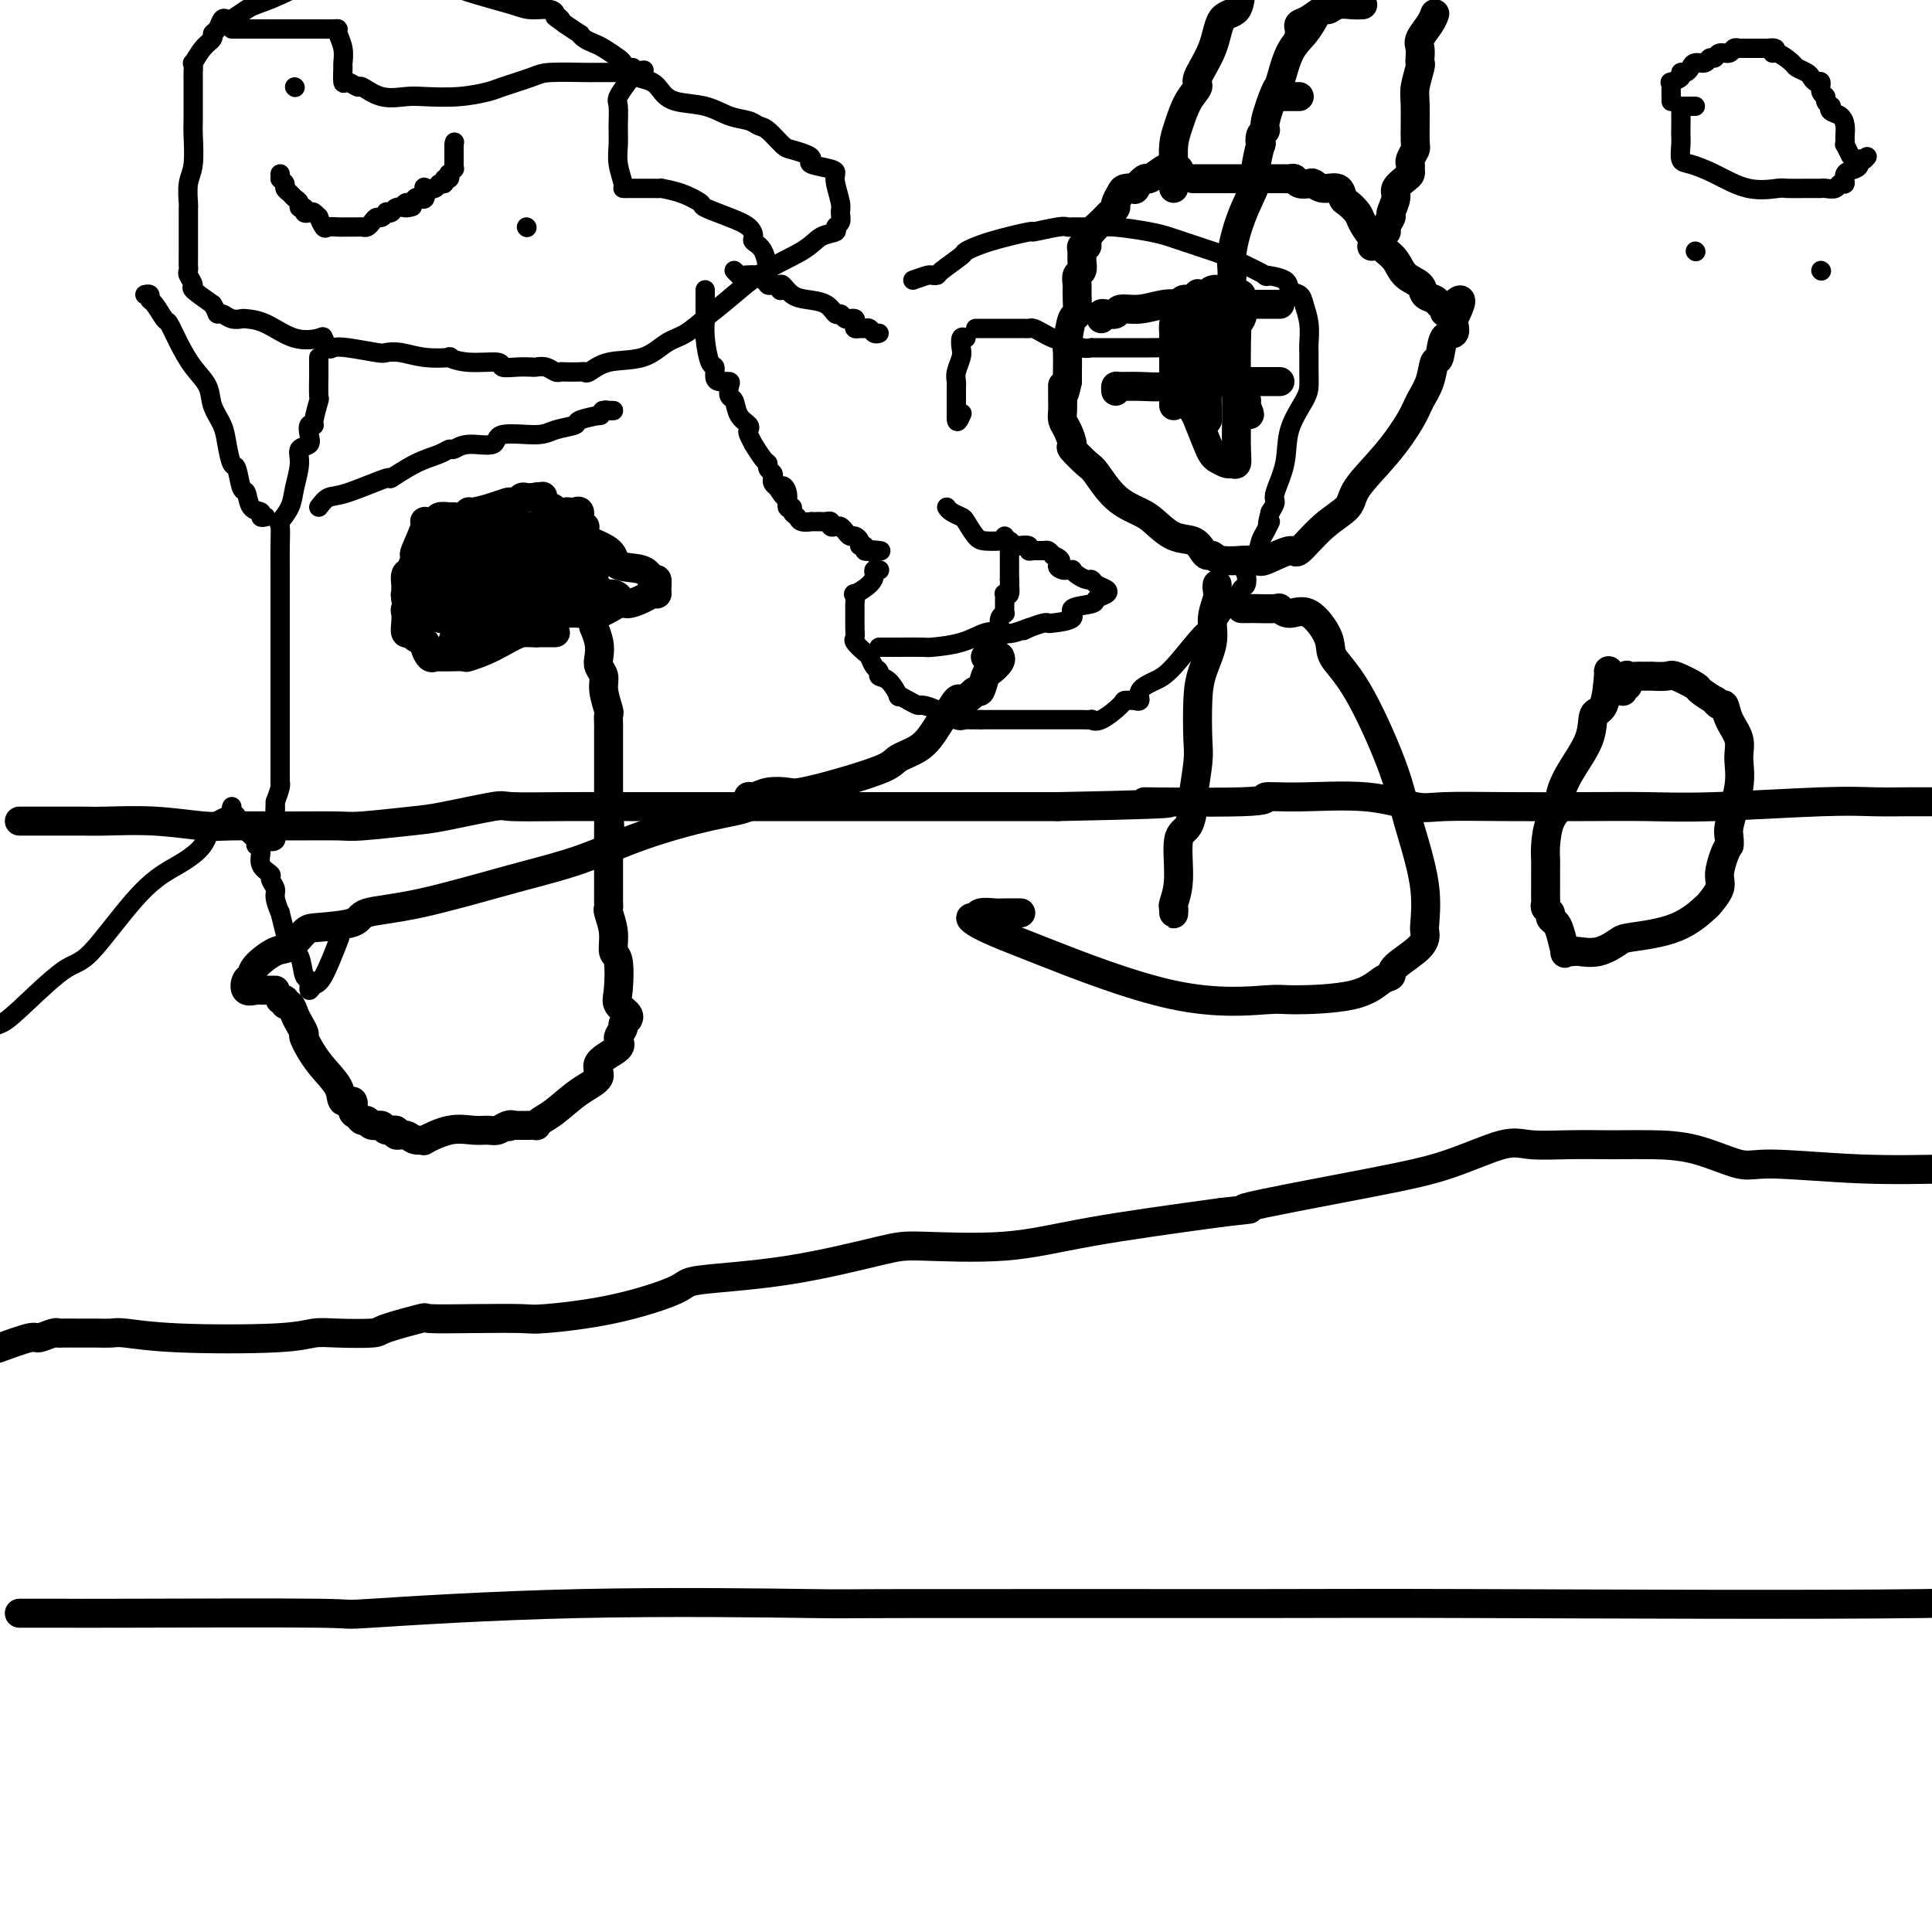 <svg viewBox='0 0 400 400' version='1.1' xmlns='http://www.w3.org/2000/svg' xmlns:xlink='http://www.w3.org/1999/xlink'><g fill='none' stroke='#000000' stroke-width='6' stroke-linecap='round' stroke-linejoin='round'><path d='M115,131c-0.382,0.000 -0.763,0.001 -1,0c-0.237,-0.001 -0.329,-0.003 -1,0c-0.671,0.003 -1.919,0.013 -3,0c-1.081,-0.013 -1.993,-0.047 -3,0c-1.007,0.047 -2.108,0.175 -4,0c-1.892,-0.175 -4.576,-0.652 -6,-1c-1.424,-0.348 -1.587,-0.565 -2,-1c-0.413,-0.435 -1.076,-1.086 -2,-2c-0.924,-0.914 -2.108,-2.090 -3,-3c-0.892,-0.910 -1.493,-1.553 -2,-2c-0.507,-0.447 -0.920,-0.697 -1,-1c-0.080,-0.303 0.175,-0.658 0,-1c-0.175,-0.342 -0.778,-0.670 -1,-1c-0.222,-0.330 -0.062,-0.662 0,-1c0.062,-0.338 0.025,-0.683 0,-1c-0.025,-0.317 -0.037,-0.607 0,-1c0.037,-0.393 0.122,-0.889 0,-1c-0.122,-0.111 -0.451,0.163 0,-1c0.451,-1.163 1.683,-3.761 2,-5c0.317,-1.239 -0.281,-1.117 0,-1c0.281,0.117 1.441,0.229 2,0c0.559,-0.229 0.518,-0.797 1,-1c0.482,-0.203 1.489,-0.039 2,0c0.511,0.039 0.527,-0.045 1,0c0.473,0.045 1.401,0.219 2,0c0.599,-0.219 0.867,-0.829 1,-1c0.133,-0.171 0.130,0.099 1,0c0.870,-0.099 2.615,-0.566 4,-1c1.385,-0.434 2.412,-0.834 3,-1c0.588,-0.166 0.738,-0.097 1,0c0.262,0.097 0.637,0.222 1,0c0.363,-0.222 0.713,-0.790 1,-1c0.287,-0.210 0.511,-0.060 1,0c0.489,0.060 1.245,0.030 2,0'/><path d='M111,103c3.047,-0.585 0.664,-0.049 0,0c-0.664,0.049 0.392,-0.391 1,0c0.608,0.391 0.767,1.614 1,2c0.233,0.386 0.540,-0.063 1,0c0.460,0.063 1.073,0.638 1,1c-0.073,0.362 -0.833,0.510 0,1c0.833,0.490 3.260,1.320 4,2c0.740,0.680 -0.205,1.209 1,2c1.205,0.791 4.561,1.842 6,3c1.439,1.158 0.960,2.422 2,3c1.040,0.578 3.600,0.470 5,1c1.400,0.530 1.641,1.696 2,2c0.359,0.304 0.838,-0.256 1,0c0.162,0.256 0.009,1.327 0,2c-0.009,0.673 0.126,0.949 0,1c-0.126,0.051 -0.515,-0.122 -1,0c-0.485,0.122 -1.067,0.541 -2,1c-0.933,0.459 -2.216,0.960 -3,1c-0.784,0.040 -1.069,-0.381 -2,0c-0.931,0.381 -2.507,1.565 -4,2c-1.493,0.435 -2.905,0.120 -4,0c-1.095,-0.120 -1.875,-0.046 -3,0c-1.125,0.046 -2.594,0.065 -4,0c-1.406,-0.065 -2.747,-0.214 -4,0c-1.253,0.214 -2.418,0.789 -3,1c-0.582,0.211 -0.581,0.056 -1,0c-0.419,-0.056 -1.259,-0.015 -2,0c-0.741,0.015 -1.382,0.004 -2,0c-0.618,-0.004 -1.213,-0.001 -2,0c-0.787,0.001 -1.768,0.000 -2,0c-0.232,-0.000 0.284,-0.000 0,0c-0.284,0.000 -1.367,0.000 -2,0c-0.633,-0.000 -0.817,-0.000 -1,0'/><path d='M94,128c-4.881,0.154 -2.082,0.039 -1,0c1.082,-0.039 0.447,-0.003 0,0c-0.447,0.003 -0.706,-0.026 -1,0c-0.294,0.026 -0.622,0.108 -1,0c-0.378,-0.108 -0.805,-0.407 -1,-1c-0.195,-0.593 -0.158,-1.482 0,-2c0.158,-0.518 0.438,-0.667 0,-1c-0.438,-0.333 -1.592,-0.849 -2,-1c-0.408,-0.151 -0.070,0.064 0,0c0.070,-0.064 -0.128,-0.408 0,-1c0.128,-0.592 0.583,-1.432 1,-2c0.417,-0.568 0.795,-0.864 1,-1c0.205,-0.136 0.236,-0.113 1,-1c0.764,-0.887 2.259,-2.682 4,-4c1.741,-1.318 3.727,-2.157 5,-3c1.273,-0.843 1.834,-1.691 2,-2c0.166,-0.309 -0.063,-0.079 0,0c0.063,0.079 0.417,0.007 1,0c0.583,-0.007 1.394,0.053 2,0c0.606,-0.053 1.006,-0.218 1,0c-0.006,0.218 -0.419,0.818 0,1c0.419,0.182 1.670,-0.053 2,0c0.330,0.053 -0.262,0.394 0,1c0.262,0.606 1.380,1.476 2,2c0.620,0.524 0.744,0.701 1,1c0.256,0.299 0.643,0.721 1,1c0.357,0.279 0.683,0.415 1,1c0.317,0.585 0.624,1.619 1,2c0.376,0.381 0.822,0.109 1,0c0.178,-0.109 0.089,-0.054 0,0'/><path d='M115,118c1.083,1.788 0.290,2.258 0,3c-0.290,0.742 -0.078,1.755 0,2c0.078,0.245 0.023,-0.278 0,0c-0.023,0.278 -0.015,1.357 0,2c0.015,0.643 0.036,0.849 0,1c-0.036,0.151 -0.129,0.246 -1,1c-0.871,0.754 -2.521,2.167 -3,3c-0.479,0.833 0.214,1.085 0,1c-0.214,-0.085 -1.336,-0.506 -3,0c-1.664,0.506 -3.871,1.939 -6,3c-2.129,1.061 -4.181,1.748 -5,2c-0.819,0.252 -0.405,0.067 -1,0c-0.595,-0.067 -2.201,-0.016 -3,0c-0.799,0.016 -0.793,-0.002 -1,0c-0.207,0.002 -0.628,0.026 -1,0c-0.372,-0.026 -0.695,-0.101 -1,0c-0.305,0.101 -0.592,0.377 -1,0c-0.408,-0.377 -0.936,-1.406 -1,-2c-0.064,-0.594 0.337,-0.753 0,-1c-0.337,-0.247 -1.410,-0.581 -2,-1c-0.590,-0.419 -0.695,-0.924 -1,-1c-0.305,-0.076 -0.810,0.278 -1,0c-0.190,-0.278 -0.067,-1.188 0,-2c0.067,-0.812 0.077,-1.526 0,-2c-0.077,-0.474 -0.241,-0.708 0,-1c0.241,-0.292 0.889,-0.642 2,-2c1.111,-1.358 2.687,-3.723 4,-5c1.313,-1.277 2.365,-1.464 3,-2c0.635,-0.536 0.853,-1.421 1,-2c0.147,-0.579 0.221,-0.853 1,-1c0.779,-0.147 2.262,-0.169 3,-1c0.738,-0.831 0.730,-2.471 1,-3c0.270,-0.529 0.818,0.054 1,0c0.182,-0.054 -0.003,-0.747 0,-1c0.003,-0.253 0.193,-0.068 1,0c0.807,0.068 2.231,0.019 3,0c0.769,-0.019 0.885,-0.010 1,0'/><path d='M105,109c0.921,-0.155 0.224,-0.041 1,0c0.776,0.041 3.024,0.009 4,0c0.976,-0.009 0.681,0.005 1,0c0.319,-0.005 1.251,-0.030 2,0c0.749,0.030 1.315,0.116 2,0c0.685,-0.116 1.490,-0.435 2,0c0.510,0.435 0.724,1.623 1,2c0.276,0.377 0.613,-0.056 1,0c0.387,0.056 0.826,0.603 1,1c0.174,0.397 0.085,0.646 0,1c-0.085,0.354 -0.165,0.814 0,1c0.165,0.186 0.577,0.097 1,0c0.423,-0.097 0.859,-0.201 1,0c0.141,0.201 -0.011,0.709 0,1c0.011,0.291 0.185,0.365 0,1c-0.185,0.635 -0.728,1.832 -1,2c-0.272,0.168 -0.273,-0.693 -1,0c-0.727,0.693 -2.180,2.941 -3,4c-0.820,1.059 -1.007,0.928 -2,1c-0.993,0.072 -2.790,0.345 -4,1c-1.210,0.655 -1.831,1.692 -2,2c-0.169,0.308 0.116,-0.114 -1,0c-1.116,0.114 -3.633,0.763 -6,1c-2.367,0.237 -4.585,0.063 -6,0c-1.415,-0.063 -2.025,-0.016 -3,0c-0.975,0.016 -2.313,-0.000 -3,0c-0.687,0.000 -0.724,0.016 -1,0c-0.276,-0.016 -0.791,-0.065 -1,0c-0.209,0.065 -0.112,0.242 0,0c0.112,-0.242 0.240,-0.905 0,-1c-0.240,-0.095 -0.848,0.377 -1,0c-0.152,-0.377 0.151,-1.601 0,-2c-0.151,-0.399 -0.758,0.029 -1,0c-0.242,-0.029 -0.121,-0.514 0,-1'/><path d='M86,123c-1.072,-0.633 -1.752,-0.215 -2,0c-0.248,0.215 -0.063,0.227 0,0c0.063,-0.227 0.005,-0.694 0,-1c-0.005,-0.306 0.045,-0.452 0,-1c-0.045,-0.548 -0.184,-1.499 0,-2c0.184,-0.501 0.692,-0.551 1,-1c0.308,-0.449 0.415,-1.297 1,-2c0.585,-0.703 1.648,-1.260 2,-2c0.352,-0.740 -0.007,-1.662 0,-2c0.007,-0.338 0.378,-0.090 1,0c0.622,0.090 1.493,0.024 2,0c0.507,-0.024 0.651,-0.006 1,0c0.349,0.006 0.904,0.001 1,0c0.096,-0.001 -0.268,0.002 0,0c0.268,-0.002 1.167,-0.011 2,0c0.833,0.011 1.600,0.041 2,0c0.400,-0.041 0.433,-0.152 1,0c0.567,0.152 1.668,0.565 2,1c0.332,0.435 -0.103,0.890 0,1c0.103,0.110 0.746,-0.124 1,0c0.254,0.124 0.121,0.606 0,1c-0.121,0.394 -0.228,0.700 0,1c0.228,0.300 0.793,0.595 1,1c0.207,0.405 0.055,0.921 0,1c-0.055,0.079 -0.015,-0.277 0,0c0.015,0.277 0.004,1.188 0,2c-0.004,0.812 -0.001,1.524 0,2c0.001,0.476 0.000,0.715 0,1c-0.000,0.285 -0.000,0.615 0,1c0.000,0.385 0.000,0.824 0,1c-0.000,0.176 -0.000,0.088 0,0'/><path d='M102,125c0.437,2.077 -0.471,0.768 -1,0c-0.529,-0.768 -0.681,-0.996 -1,-1c-0.319,-0.004 -0.806,0.217 -1,0c-0.194,-0.217 -0.097,-0.871 0,-1c0.097,-0.129 0.193,0.267 1,0c0.807,-0.267 2.323,-1.196 3,-2c0.677,-0.804 0.514,-1.483 1,-2c0.486,-0.517 1.621,-0.870 2,-1c0.379,-0.130 0.000,-0.035 0,0c-0.000,0.035 0.378,0.009 1,0c0.622,-0.009 1.489,-0.002 2,0c0.511,0.002 0.665,0.001 1,0c0.335,-0.001 0.849,-0.000 1,0c0.151,0.000 -0.062,0.000 0,0c0.062,-0.000 0.398,-0.000 1,0c0.602,0.000 1.471,0.000 2,0c0.529,-0.000 0.719,-0.000 1,0c0.281,0.000 0.653,0.000 1,0c0.347,-0.000 0.667,-0.000 1,0c0.333,0.000 0.677,0.000 1,0c0.323,-0.000 0.625,-0.000 1,0c0.375,0.000 0.821,0.000 1,0c0.179,-0.000 0.089,-0.000 0,0'/><path d='M120,118c2.271,0.006 0.949,0.020 1,0c0.051,-0.020 1.477,-0.074 2,0c0.523,0.074 0.144,0.277 0,1c-0.144,0.723 -0.052,1.965 0,4c0.052,2.035 0.065,4.863 0,6c-0.065,1.137 -0.210,0.583 0,1c0.210,0.417 0.773,1.804 1,3c0.227,1.196 0.117,2.202 0,3c-0.117,0.798 -0.242,1.389 0,2c0.242,0.611 0.849,1.242 1,2c0.151,0.758 -0.156,1.642 0,3c0.156,1.358 0.774,3.190 1,4c0.226,0.810 0.061,0.599 0,1c-0.061,0.401 -0.016,1.413 0,2c0.016,0.587 0.004,0.749 0,1c-0.004,0.251 -0.001,0.591 0,1c0.001,0.409 0.000,0.887 0,1c-0.000,0.113 -0.000,-0.140 0,0c0.000,0.140 0.000,0.674 0,1c-0.000,0.326 -0.000,0.444 0,1c0.000,0.556 0.000,1.548 0,2c-0.000,0.452 -0.000,0.362 0,1c0.000,0.638 0.000,2.002 0,3c-0.000,0.998 -0.000,1.628 0,2c0.000,0.372 0.000,0.485 0,1c-0.000,0.515 -0.000,1.433 0,2c0.000,0.567 0.000,0.784 0,1'/><path d='M126,167c0.464,7.690 0.124,2.415 0,1c-0.124,-1.415 -0.033,1.032 0,2c0.033,0.968 0.009,0.459 0,1c-0.009,0.541 -0.002,2.132 0,3c0.002,0.868 0.001,1.013 0,1c-0.001,-0.013 -0.000,-0.182 0,0c0.000,0.182 0.000,0.716 0,1c-0.000,0.284 0.000,0.316 0,1c-0.000,0.684 -0.000,2.018 0,3c0.000,0.982 0.000,1.612 0,2c-0.000,0.388 -0.001,0.536 0,1c0.001,0.464 0.004,1.246 0,2c-0.004,0.754 -0.016,1.481 0,2c0.016,0.519 0.061,0.831 0,1c-0.061,0.169 -0.226,0.195 0,1c0.226,0.805 0.843,2.390 1,4c0.157,1.610 -0.146,3.247 0,4c0.146,0.753 0.743,0.622 1,2c0.257,1.378 0.175,4.263 0,6c-0.175,1.737 -0.443,2.325 0,3c0.443,0.675 1.598,1.437 2,2c0.402,0.563 0.050,0.928 0,1c-0.050,0.072 0.201,-0.147 0,0c-0.201,0.147 -0.854,0.661 -1,1c-0.146,0.339 0.216,0.503 0,1c-0.216,0.497 -1.011,1.328 -1,2c0.011,0.672 0.828,1.184 0,2c-0.828,0.816 -3.300,1.934 -4,3c-0.700,1.066 0.372,2.079 0,3c-0.372,0.921 -2.189,1.749 -4,3c-1.811,1.251 -3.615,2.924 -5,4c-1.385,1.076 -2.352,1.556 -3,2c-0.648,0.444 -0.978,0.851 -1,1c-0.022,0.149 0.263,0.040 0,0c-0.263,-0.040 -1.075,-0.011 -2,0c-0.925,0.011 -1.962,0.006 -3,0'/><path d='M106,233c-1.358,0.481 -0.252,0.182 0,0c0.252,-0.182 -0.349,-0.247 -1,0c-0.651,0.247 -1.353,0.806 -2,1c-0.647,0.194 -1.240,0.024 -2,0c-0.760,-0.024 -1.688,0.100 -3,0c-1.312,-0.100 -3.008,-0.423 -5,0c-1.992,0.423 -4.279,1.593 -5,2c-0.721,0.407 0.124,0.053 0,0c-0.124,-0.053 -1.217,0.197 -2,0c-0.783,-0.197 -1.255,-0.842 -2,-1c-0.745,-0.158 -1.761,0.169 -2,0c-0.239,-0.169 0.301,-0.834 0,-1c-0.301,-0.166 -1.443,0.167 -2,0c-0.557,-0.167 -0.530,-0.833 -1,-1c-0.470,-0.167 -1.437,0.164 -2,0c-0.563,-0.164 -0.723,-0.823 -1,-1c-0.277,-0.177 -0.670,0.126 -1,0c-0.330,-0.126 -0.597,-0.682 -1,-1c-0.403,-0.318 -0.943,-0.397 -1,-1c-0.057,-0.603 0.369,-1.731 0,-2c-0.369,-0.269 -1.534,0.322 -2,0c-0.466,-0.322 -0.233,-1.556 -1,-3c-0.767,-1.444 -2.534,-3.096 -4,-5c-1.466,-1.904 -2.630,-4.059 -3,-5c-0.370,-0.941 0.055,-0.668 0,-1c-0.055,-0.332 -0.588,-1.270 -1,-2c-0.412,-0.730 -0.703,-1.253 -1,-2c-0.297,-0.747 -0.602,-1.717 -1,-2c-0.398,-0.283 -0.890,0.120 -1,0c-0.110,-0.120 0.163,-0.763 0,-1c-0.163,-0.237 -0.761,-0.068 -1,0c-0.239,0.068 -0.120,0.034 0,0'/><path d='M4,170c0.330,0.000 0.659,0.000 1,0c0.341,-0.000 0.693,-0.000 1,0c0.307,0.000 0.567,0.000 1,0c0.433,-0.000 1.038,-0.000 1,0c-0.038,0.000 -0.721,0.000 0,0c0.721,-0.000 2.845,-0.001 4,0c1.155,0.001 1.341,0.004 2,0c0.659,-0.004 1.790,-0.015 3,0c1.210,0.015 2.500,0.057 5,0c2.500,-0.057 6.210,-0.212 10,0c3.790,0.212 7.659,0.790 10,1c2.341,0.210 3.154,0.053 6,0c2.846,-0.053 7.724,-0.002 12,0c4.276,0.002 7.948,-0.046 10,0c2.052,0.046 2.483,0.184 5,0c2.517,-0.184 7.120,-0.690 10,-1c2.880,-0.310 4.036,-0.423 7,-1c2.964,-0.577 7.736,-1.619 10,-2c2.264,-0.381 2.020,-0.102 4,0c1.980,0.102 6.185,0.027 11,0c4.815,-0.027 10.238,-0.007 13,0c2.762,0.007 2.861,0.002 5,0c2.139,-0.002 6.319,-0.001 10,0c3.681,0.001 6.865,0.000 10,0c3.135,-0.000 6.221,-0.000 11,0c4.779,0.000 11.250,0.000 17,0c5.750,-0.000 10.779,-0.000 16,0c5.221,0.000 10.635,0.000 14,0c3.365,-0.000 4.683,-0.000 6,0'/><path d='M219,167c36.188,-0.707 19.158,-0.976 18,-1c-1.158,-0.024 13.555,0.197 20,0c6.445,-0.197 4.622,-0.813 5,-1c0.378,-0.187 2.956,0.055 7,0c4.044,-0.055 9.553,-0.407 14,0c4.447,0.407 7.833,1.573 10,2c2.167,0.427 3.114,0.115 6,0c2.886,-0.115 7.711,-0.035 13,0c5.289,0.035 11.041,0.023 16,0c4.959,-0.023 9.124,-0.059 13,0c3.876,0.059 7.462,0.212 14,0c6.538,-0.212 16.028,-0.789 22,-1c5.972,-0.211 8.426,-0.057 11,0c2.574,0.057 5.267,0.015 7,0c1.733,-0.015 2.505,-0.004 3,0c0.495,0.004 0.713,0.001 1,0c0.287,-0.001 0.644,-0.001 1,0'/><path d='M0,279c0.172,-0.063 0.344,-0.126 0,0c-0.344,0.126 -1.203,0.440 0,0c1.203,-0.440 4.467,-1.635 6,-2c1.533,-0.365 1.335,0.098 2,0c0.665,-0.098 2.192,-0.758 3,-1c0.808,-0.242 0.895,-0.065 1,0c0.105,0.065 0.227,0.017 1,0c0.773,-0.017 2.196,-0.005 3,0c0.804,0.005 0.987,0.001 1,0c0.013,-0.001 -0.144,-0.000 0,0c0.144,0.000 0.590,-0.001 1,0c0.410,0.001 0.784,0.004 1,0c0.216,-0.004 0.272,-0.014 1,0c0.728,0.014 2.126,0.053 3,0c0.874,-0.053 1.223,-0.196 3,0c1.777,0.196 4.981,0.733 11,1c6.019,0.267 14.853,0.266 20,0c5.147,-0.266 6.607,-0.797 8,-1c1.393,-0.203 2.721,-0.079 5,0c2.279,0.079 5.511,0.112 7,0c1.489,-0.112 1.236,-0.370 3,-1c1.764,-0.630 5.545,-1.632 7,-2c1.455,-0.368 0.584,-0.103 2,0c1.416,0.103 5.120,0.042 9,0c3.880,-0.042 7.938,-0.067 10,0c2.062,0.067 2.130,0.224 5,0c2.870,-0.224 8.543,-0.830 14,-2c5.457,-1.170 10.697,-2.902 13,-4c2.303,-1.098 1.670,-1.560 5,-2c3.330,-0.440 10.623,-0.858 18,-2c7.377,-1.142 14.839,-3.008 19,-4c4.161,-0.992 5.023,-1.111 9,-1c3.977,0.111 11.071,0.453 17,0c5.929,-0.453 10.694,-1.701 18,-3c7.306,-1.299 17.153,-2.650 27,-4'/><path d='M253,251c10.833,-1.208 2.414,-0.229 5,-1c2.586,-0.771 16.177,-3.292 25,-5c8.823,-1.708 12.877,-2.601 17,-4c4.123,-1.399 8.313,-3.303 11,-4c2.687,-0.697 3.870,-0.187 6,0c2.130,0.187 5.205,0.051 8,0c2.795,-0.051 5.308,-0.016 7,0c1.692,0.016 2.563,0.014 4,0c1.437,-0.014 3.439,-0.038 6,0c2.561,0.038 5.681,0.140 9,1c3.319,0.860 6.838,2.478 9,3c2.162,0.522 2.967,-0.052 7,0c4.033,0.052 11.295,0.729 18,1c6.705,0.271 12.852,0.135 19,0'/><path d='M4,334c0.204,-0.000 0.408,-0.001 1,0c0.592,0.001 1.571,0.002 3,0c1.429,-0.002 3.306,-0.008 5,0c1.694,0.008 3.204,0.030 14,0c10.796,-0.030 30.877,-0.113 39,0c8.123,0.113 4.289,0.423 11,0c6.711,-0.423 23.967,-1.578 43,-2c19.033,-0.422 39.843,-0.112 48,0c8.157,0.112 3.661,0.024 20,0c16.339,-0.024 53.514,0.014 73,0c19.486,-0.014 21.285,-0.081 45,0c23.715,0.081 69.347,0.309 92,0c22.653,-0.309 22.326,-1.154 22,-2'/><path d='M57,205c-0.336,0.001 -0.672,0.002 -1,0c-0.328,-0.002 -0.649,-0.007 -1,0c-0.351,0.007 -0.731,0.028 -1,0c-0.269,-0.028 -0.425,-0.103 -1,0c-0.575,0.103 -1.567,0.384 -2,0c-0.433,-0.384 -0.307,-1.435 0,-2c0.307,-0.565 0.796,-0.645 1,-1c0.204,-0.355 0.122,-0.984 1,-2c0.878,-1.016 2.716,-2.418 4,-3c1.284,-0.582 2.015,-0.345 3,-1c0.985,-0.655 2.223,-2.203 3,-3c0.777,-0.797 1.094,-0.842 3,-1c1.906,-0.158 5.400,-0.428 7,-1c1.600,-0.572 1.306,-1.447 3,-2c1.694,-0.553 5.377,-0.785 11,-2c5.623,-1.215 13.186,-3.413 19,-5c5.814,-1.587 9.879,-2.563 14,-4c4.121,-1.437 8.297,-3.337 13,-5c4.703,-1.663 9.933,-3.090 14,-4c4.067,-0.910 6.970,-1.302 8,-2c1.030,-0.698 0.187,-1.702 0,-2c-0.187,-0.298 0.283,0.111 1,0c0.717,-0.111 1.680,-0.743 3,-1c1.320,-0.257 2.995,-0.138 4,0c1.005,0.138 1.340,0.294 3,0c1.660,-0.294 4.647,-1.040 8,-2c3.353,-0.960 7.074,-2.135 9,-3c1.926,-0.865 2.059,-1.420 3,-2c0.941,-0.580 2.690,-1.186 4,-2c1.310,-0.814 2.182,-1.836 3,-3c0.818,-1.164 1.581,-2.469 2,-3c0.419,-0.531 0.494,-0.287 1,-1c0.506,-0.713 1.444,-2.384 2,-3c0.556,-0.616 0.730,-0.176 1,0c0.270,0.176 0.635,0.088 1,0'/><path d='M200,145c2.808,-2.319 1.329,-1.117 1,-1c-0.329,0.117 0.494,-0.851 1,-1c0.506,-0.149 0.696,0.520 1,0c0.304,-0.520 0.723,-2.230 1,-3c0.277,-0.770 0.411,-0.599 1,-1c0.589,-0.401 1.633,-1.376 2,-2c0.367,-0.624 0.056,-0.899 0,-1c-0.056,-0.101 0.142,-0.027 0,0c-0.142,0.027 -0.626,0.007 -1,0c-0.374,-0.007 -0.639,-0.002 -1,0c-0.361,0.002 -0.817,0.001 -1,0c-0.183,-0.001 -0.091,-0.000 0,0'/><path d='M98,122c-0.433,-0.009 -0.865,-0.017 -1,0c-0.135,0.017 0.028,0.061 0,0c-0.028,-0.061 -0.247,-0.227 -1,0c-0.753,0.227 -2.040,0.845 -3,1c-0.960,0.155 -1.593,-0.155 -2,0c-0.407,0.155 -0.590,0.774 -1,1c-0.410,0.226 -1.049,0.057 -2,0c-0.951,-0.057 -2.213,-0.003 -3,0c-0.787,0.003 -1.099,-0.044 -1,0c0.099,0.044 0.607,0.180 1,0c0.393,-0.180 0.669,-0.675 2,-1c1.331,-0.325 3.716,-0.478 5,-1c1.284,-0.522 1.467,-1.411 2,-2c0.533,-0.589 1.414,-0.876 2,-1c0.586,-0.124 0.875,-0.083 1,0c0.125,0.083 0.085,0.208 0,0c-0.085,-0.208 -0.215,-0.748 0,-1c0.215,-0.252 0.776,-0.215 1,0c0.224,0.215 0.112,0.607 0,1'/><path d='M98,119c2.069,-0.194 0.743,1.823 0,3c-0.743,1.177 -0.903,1.516 -1,2c-0.097,0.484 -0.130,1.115 0,2c0.130,0.885 0.423,2.026 0,3c-0.423,0.974 -1.563,1.782 -2,2c-0.437,0.218 -0.172,-0.154 0,0c0.172,0.154 0.249,0.833 0,1c-0.249,0.167 -0.824,-0.177 -1,0c-0.176,0.177 0.049,0.876 0,1c-0.049,0.124 -0.371,-0.327 0,-1c0.371,-0.673 1.436,-1.569 2,-2c0.564,-0.431 0.628,-0.397 1,-1c0.372,-0.603 1.054,-1.842 2,-3c0.946,-1.158 2.158,-2.233 3,-3c0.842,-0.767 1.313,-1.225 2,-2c0.687,-0.775 1.588,-1.868 3,-3c1.412,-1.132 3.335,-2.303 4,-3c0.665,-0.697 0.072,-0.919 0,-1c-0.072,-0.081 0.376,-0.022 1,0c0.624,0.022 1.424,0.006 2,0c0.576,-0.006 0.927,-0.000 1,0c0.073,0.000 -0.131,-0.004 0,0c0.131,0.004 0.598,0.015 1,0c0.402,-0.015 0.737,-0.057 1,0c0.263,0.057 0.452,0.211 1,1c0.548,0.789 1.455,2.212 2,3c0.545,0.788 0.727,0.939 1,1c0.273,0.061 0.636,0.030 1,0'/><path d='M122,119c0.730,0.957 0.054,0.849 0,1c-0.054,0.151 0.513,0.561 1,1c0.487,0.439 0.893,0.906 1,1c0.107,0.094 -0.087,-0.185 0,0c0.087,0.185 0.454,0.834 1,1c0.546,0.166 1.272,-0.152 2,0c0.728,0.152 1.459,0.773 1,1c-0.459,0.227 -2.109,0.061 -3,0c-0.891,-0.061 -1.022,-0.015 -1,0c0.022,0.015 0.196,-0.000 0,0c-0.196,0.000 -0.761,0.015 -1,0c-0.239,-0.015 -0.152,-0.061 -1,0c-0.848,0.061 -2.631,0.228 -3,0c-0.369,-0.228 0.677,-0.849 0,-1c-0.677,-0.151 -3.077,0.170 -4,0c-0.923,-0.170 -0.369,-0.830 -1,-1c-0.631,-0.170 -2.447,0.150 -3,0c-0.553,-0.150 0.157,-0.771 0,-1c-0.157,-0.229 -1.182,-0.065 -2,0c-0.818,0.065 -1.430,0.031 -2,0c-0.570,-0.031 -1.099,-0.060 -1,0c0.099,0.060 0.825,0.210 0,0c-0.825,-0.210 -3.203,-0.781 -4,-1c-0.797,-0.219 -0.015,-0.086 0,0c0.015,0.086 -0.739,0.125 -1,0c-0.261,-0.125 -0.029,-0.415 0,-1c0.029,-0.585 -0.146,-1.465 0,-2c0.146,-0.535 0.613,-0.724 1,-1c0.387,-0.276 0.693,-0.638 1,-1'/><path d='M103,115c0.572,-1.263 1.501,-1.922 3,-3c1.499,-1.078 3.568,-2.576 5,-3c1.432,-0.424 2.229,0.227 3,0c0.771,-0.227 1.517,-1.330 2,-2c0.483,-0.670 0.703,-0.905 1,-1c0.297,-0.095 0.672,-0.050 1,0c0.328,0.050 0.610,0.105 1,0c0.390,-0.105 0.888,-0.368 1,0c0.112,0.368 -0.162,1.368 0,2c0.162,0.632 0.761,0.895 1,1c0.239,0.105 0.120,0.053 0,0'/><path d='M252,121c-0.034,0.288 -0.068,0.575 0,1c0.068,0.425 0.239,0.987 0,2c-0.239,1.013 -0.887,2.477 -1,4c-0.113,1.523 0.311,3.106 0,5c-0.311,1.894 -1.355,4.098 -2,6c-0.645,1.902 -0.890,3.501 -1,6c-0.110,2.499 -0.084,5.899 0,8c0.084,2.101 0.225,2.903 0,5c-0.225,2.097 -0.816,5.487 -1,7c-0.184,1.513 0.038,1.148 0,2c-0.038,0.852 -0.336,2.921 -1,4c-0.664,1.079 -1.695,1.168 -2,3c-0.305,1.832 0.114,5.406 0,8c-0.114,2.594 -0.763,4.208 -1,5c-0.237,0.792 -0.064,0.762 0,1c0.064,0.238 0.017,0.744 0,1c-0.017,0.256 -0.005,0.261 0,0c0.005,-0.261 0.001,-0.789 0,-1c-0.001,-0.211 -0.001,-0.106 0,0'/><path d='M257,126c0.848,0.003 1.696,0.006 2,0c0.304,-0.006 0.064,-0.020 1,0c0.936,0.020 3.047,0.074 4,0c0.953,-0.074 0.750,-0.275 1,0c0.250,0.275 0.955,1.026 2,1c1.045,-0.026 2.429,-0.828 4,0c1.571,0.828 3.327,3.287 4,5c0.673,1.713 0.263,2.681 1,4c0.737,1.319 2.622,2.990 5,7c2.378,4.010 5.250,10.360 7,15c1.750,4.640 2.378,7.571 3,10c0.622,2.429 1.240,4.357 2,7c0.760,2.643 1.664,5.999 2,9c0.336,3.001 0.105,5.645 0,7c-0.105,1.355 -0.085,1.422 0,2c0.085,0.578 0.236,1.668 -1,3c-1.236,1.332 -3.858,2.907 -5,4c-1.142,1.093 -0.802,1.703 -1,2c-0.198,0.297 -0.933,0.280 -2,1c-1.067,0.720 -2.465,2.177 -6,3c-3.535,0.823 -9.207,1.014 -12,1c-2.793,-0.014 -2.706,-0.231 -6,0c-3.294,0.231 -9.969,0.909 -19,-1c-9.031,-1.909 -20.416,-6.405 -27,-9c-6.584,-2.595 -8.366,-3.287 -10,-4c-1.634,-0.713 -3.121,-1.445 -4,-2c-0.879,-0.555 -1.149,-0.933 -1,-1c0.149,-0.067 0.716,0.178 1,0c0.284,-0.178 0.283,-0.780 1,-1c0.717,-0.220 2.151,-0.059 3,0c0.849,0.059 1.113,0.016 2,0c0.887,-0.016 2.396,-0.005 3,0c0.604,0.005 0.302,0.002 0,0'/><path d='M333,139c0.053,-0.224 0.106,-0.448 0,1c-0.106,1.448 -0.373,4.570 -1,6c-0.627,1.430 -1.616,1.170 -2,2c-0.384,0.830 -0.162,2.751 -1,5c-0.838,2.249 -2.736,4.825 -4,7c-1.264,2.175 -1.894,3.947 -2,5c-0.106,1.053 0.311,1.385 0,2c-0.311,0.615 -1.351,1.511 -2,3c-0.649,1.489 -0.906,3.571 -1,5c-0.094,1.429 -0.025,2.204 0,3c0.025,0.796 0.007,1.614 0,2c-0.007,0.386 -0.003,0.341 0,1c0.003,0.659 0.005,2.022 0,3c-0.005,0.978 -0.016,1.572 0,2c0.016,0.428 0.060,0.692 0,1c-0.060,0.308 -0.224,0.660 0,1c0.224,0.340 0.834,0.666 1,1c0.166,0.334 -0.114,0.674 0,1c0.114,0.326 0.622,0.637 1,1c0.378,0.363 0.627,0.777 1,2c0.373,1.223 0.871,3.255 1,4c0.129,0.745 -0.112,0.201 0,0c0.112,-0.201 0.576,-0.061 1,0c0.424,0.061 0.807,0.042 1,0c0.193,-0.042 0.195,-0.106 1,0c0.805,0.106 2.412,0.382 4,0c1.588,-0.382 3.155,-1.420 4,-2c0.845,-0.580 0.966,-0.700 3,-1c2.034,-0.300 5.980,-0.778 9,-2c3.020,-1.222 5.113,-3.188 6,-4c0.887,-0.812 0.566,-0.469 1,-1c0.434,-0.531 1.621,-1.936 2,-3c0.379,-1.064 -0.052,-1.786 0,-3c0.052,-1.214 0.586,-2.918 1,-4c0.414,-1.082 0.707,-1.541 1,-2'/><path d='M358,175c0.186,-1.897 -0.349,-2.138 0,-4c0.349,-1.862 1.583,-5.344 2,-8c0.417,-2.656 0.018,-4.486 0,-6c-0.018,-1.514 0.344,-2.711 0,-4c-0.344,-1.289 -1.396,-2.669 -2,-4c-0.604,-1.331 -0.762,-2.612 -1,-3c-0.238,-0.388 -0.558,0.119 -1,0c-0.442,-0.119 -1.008,-0.862 -1,-1c0.008,-0.138 0.590,0.331 0,0c-0.590,-0.331 -2.352,-1.462 -3,-2c-0.648,-0.538 -0.182,-0.484 -1,-1c-0.818,-0.516 -2.920,-1.602 -4,-2c-1.080,-0.398 -1.139,-0.107 -2,0c-0.861,0.107 -2.525,0.029 -3,0c-0.475,-0.029 0.240,-0.010 0,0c-0.240,0.010 -1.436,0.010 -2,0c-0.564,-0.010 -0.495,-0.032 -1,0c-0.505,0.032 -1.585,0.117 -2,0c-0.415,-0.117 -0.164,-0.438 0,0c0.164,0.438 0.240,1.633 0,2c-0.240,0.367 -0.795,-0.093 -1,0c-0.205,0.093 -0.058,0.741 0,1c0.058,0.259 0.029,0.130 0,0'/><path d='M244,35c0.085,0.005 0.169,0.009 0,0c-0.169,-0.009 -0.593,-0.033 -1,0c-0.407,0.033 -0.797,0.121 -1,0c-0.203,-0.121 -0.221,-0.453 -1,0c-0.779,0.453 -2.321,1.690 -3,2c-0.679,0.310 -0.496,-0.307 -1,0c-0.504,0.307 -1.694,1.539 -2,2c-0.306,0.461 0.273,0.151 0,0c-0.273,-0.151 -1.396,-0.143 -2,0c-0.604,0.143 -0.687,0.420 -1,1c-0.313,0.580 -0.857,1.464 -1,2c-0.143,0.536 0.113,0.724 0,1c-0.113,0.276 -0.595,0.641 -1,1c-0.405,0.359 -0.735,0.713 -1,1c-0.265,0.287 -0.467,0.507 -1,1c-0.533,0.493 -1.397,1.259 -2,2c-0.603,0.741 -0.947,1.458 -1,2c-0.053,0.542 0.183,0.909 0,1c-0.183,0.091 -0.785,-0.093 -1,0c-0.215,0.093 -0.044,0.462 0,1c0.044,0.538 -0.041,1.244 0,2c0.041,0.756 0.208,1.563 0,2c-0.208,0.437 -0.791,0.505 -1,1c-0.209,0.495 -0.046,1.418 0,2c0.046,0.582 -0.026,0.821 0,2c0.026,1.179 0.151,3.296 0,4c-0.151,0.704 -0.576,-0.005 -1,1c-0.424,1.005 -0.846,3.723 -1,5c-0.154,1.277 -0.042,1.113 0,2c0.042,0.887 0.012,2.825 0,4c-0.012,1.175 -0.006,1.588 0,2'/><path d='M221,79c-0.999,4.942 -0.997,1.798 -1,1c-0.003,-0.798 -0.010,0.750 0,2c0.010,1.250 0.039,2.203 0,3c-0.039,0.797 -0.144,1.439 0,2c0.144,0.561 0.537,1.039 1,2c0.463,0.961 0.996,2.403 1,3c0.004,0.597 -0.522,0.348 0,1c0.522,0.652 2.092,2.204 3,3c0.908,0.796 1.155,0.837 2,2c0.845,1.163 2.289,3.448 4,5c1.711,1.552 3.691,2.370 5,3c1.309,0.630 1.947,1.073 3,2c1.053,0.927 2.520,2.338 4,3c1.480,0.662 2.974,0.573 4,1c1.026,0.427 1.583,1.368 2,2c0.417,0.632 0.694,0.954 1,1c0.306,0.046 0.643,-0.184 1,0c0.357,0.184 0.736,0.784 2,1c1.264,0.216 3.414,0.049 4,0c0.586,-0.049 -0.393,0.019 0,0c0.393,-0.019 2.158,-0.126 3,0c0.842,0.126 0.762,0.484 2,0c1.238,-0.484 3.795,-1.810 5,-2c1.205,-0.190 1.059,0.756 2,0c0.941,-0.756 2.970,-3.213 5,-5c2.030,-1.787 4.063,-2.904 5,-4c0.937,-1.096 0.780,-2.171 2,-4c1.220,-1.829 3.818,-4.410 6,-7c2.182,-2.590 3.947,-5.187 5,-7c1.053,-1.813 1.394,-2.840 2,-4c0.606,-1.160 1.476,-2.453 2,-4c0.524,-1.547 0.701,-3.349 1,-4c0.299,-0.651 0.721,-0.149 1,-1c0.279,-0.851 0.415,-3.053 1,-4c0.585,-0.947 1.619,-0.640 2,-1c0.381,-0.360 0.109,-1.389 0,-2c-0.109,-0.611 -0.054,-0.806 0,-1'/><path d='M301,66c3.223,-6.499 0.282,-3.246 -1,-2c-1.282,1.246 -0.905,0.485 -1,0c-0.095,-0.485 -0.662,-0.695 -1,-1c-0.338,-0.305 -0.446,-0.704 -1,-1c-0.554,-0.296 -1.553,-0.489 -2,-1c-0.447,-0.511 -0.343,-1.341 -1,-2c-0.657,-0.659 -2.077,-1.148 -3,-2c-0.923,-0.852 -1.351,-2.066 -2,-3c-0.649,-0.934 -1.521,-1.587 -2,-2c-0.479,-0.413 -0.566,-0.587 -1,-1c-0.434,-0.413 -1.216,-1.065 -2,-2c-0.784,-0.935 -1.570,-2.153 -2,-3c-0.430,-0.847 -0.503,-1.322 -1,-2c-0.497,-0.678 -1.419,-1.558 -2,-2c-0.581,-0.442 -0.823,-0.444 -1,-1c-0.177,-0.556 -0.289,-1.665 -1,-2c-0.711,-0.335 -2.022,0.102 -3,0c-0.978,-0.102 -1.624,-0.745 -2,-1c-0.376,-0.255 -0.483,-0.121 -1,0c-0.517,0.121 -1.443,0.229 -2,0c-0.557,-0.229 -0.744,-0.793 -1,-1c-0.256,-0.207 -0.582,-0.055 -1,0c-0.418,0.055 -0.928,0.015 -1,0c-0.072,-0.015 0.294,-0.004 0,0c-0.294,0.004 -1.250,0.001 -2,0c-0.750,-0.001 -1.295,-0.000 -2,0c-0.705,0.000 -1.569,0.000 -2,0c-0.431,-0.000 -0.427,-0.000 -1,0c-0.573,0.000 -1.722,0.000 -3,0c-1.278,-0.000 -2.686,-0.000 -3,0c-0.314,0.000 0.467,0.000 0,0c-0.467,-0.000 -2.181,-0.000 -3,0c-0.819,0.000 -0.741,0.000 -1,0c-0.259,-0.000 -0.853,-0.000 -1,0c-0.147,0.000 0.153,0.000 0,0c-0.153,-0.000 -0.758,-0.000 -1,0c-0.242,0.000 -0.121,0.000 0,0'/><path d='M243,39c0.001,-0.231 0.003,-0.461 0,-1c-0.003,-0.539 -0.009,-1.386 0,-2c0.009,-0.614 0.035,-0.994 0,-2c-0.035,-1.006 -0.131,-2.637 0,-4c0.131,-1.363 0.490,-2.459 1,-4c0.510,-1.541 1.171,-3.527 2,-5c0.829,-1.473 1.826,-2.433 2,-3c0.174,-0.567 -0.476,-0.740 0,-2c0.476,-1.260 2.076,-3.606 3,-6c0.924,-2.394 1.172,-4.837 2,-6c0.828,-1.163 2.237,-1.047 3,-2c0.763,-0.953 0.882,-2.977 1,-5'/><path d='M297,3c0.053,-0.148 0.105,-0.296 0,0c-0.105,0.296 -0.368,1.036 -1,2c-0.632,0.964 -1.632,2.154 -2,3c-0.368,0.846 -0.102,1.350 0,2c0.102,0.650 0.042,1.447 0,2c-0.042,0.553 -0.064,0.863 0,1c0.064,0.137 0.214,0.102 0,1c-0.214,0.898 -0.793,2.731 -1,4c-0.207,1.269 -0.041,1.975 0,4c0.041,2.025 -0.042,5.369 0,7c0.042,1.631 0.208,1.551 0,2c-0.208,0.449 -0.789,1.429 -1,2c-0.211,0.571 -0.050,0.734 0,1c0.050,0.266 -0.010,0.636 0,1c0.010,0.364 0.090,0.721 0,1c-0.090,0.279 -0.349,0.479 -1,1c-0.651,0.521 -1.695,1.361 -2,2c-0.305,0.639 0.130,1.075 0,2c-0.130,0.925 -0.823,2.338 -1,3c-0.177,0.662 0.164,0.573 0,1c-0.164,0.427 -0.831,1.371 -1,2c-0.169,0.629 0.161,0.943 0,1c-0.161,0.057 -0.814,-0.142 -1,0c-0.186,0.142 0.094,0.626 0,1c-0.094,0.374 -0.564,0.639 -1,1c-0.436,0.361 -0.839,0.817 -1,1c-0.161,0.183 -0.081,0.091 0,0'/><path d='M243,84c-0.000,-0.754 -0.000,-1.508 0,-2c0.000,-0.492 0.000,-0.721 0,-1c-0.000,-0.279 -0.000,-0.608 0,-1c0.000,-0.392 0.000,-0.847 0,-1c-0.000,-0.153 -0.000,-0.003 0,0c0.000,0.003 0.000,-0.141 0,-1c-0.000,-0.859 -0.001,-2.432 0,-3c0.001,-0.568 0.002,-0.129 0,-1c-0.002,-0.871 -0.008,-3.050 0,-4c0.008,-0.950 0.029,-0.669 0,-1c-0.029,-0.331 -0.109,-1.273 0,-2c0.109,-0.727 0.407,-1.238 1,-2c0.593,-0.762 1.482,-1.774 2,-2c0.518,-0.226 0.664,0.333 1,0c0.336,-0.333 0.862,-1.557 1,-2c0.138,-0.443 -0.113,-0.105 0,0c0.113,0.105 0.590,-0.025 1,0c0.410,0.025 0.754,0.204 1,0c0.246,-0.204 0.396,-0.790 1,-1c0.604,-0.210 1.663,-0.045 2,0c0.337,0.045 -0.050,-0.030 0,0c0.050,0.030 0.535,0.167 1,0c0.465,-0.167 0.909,-0.637 1,0c0.091,0.637 -0.172,2.379 0,3c0.172,0.621 0.778,0.119 1,1c0.222,0.881 0.060,3.144 0,7c-0.060,3.856 -0.019,9.306 0,12c0.019,2.694 0.017,2.631 0,4c-0.017,1.369 -0.049,4.168 0,6c0.049,1.832 0.178,2.697 0,3c-0.178,0.303 -0.663,0.043 -1,0c-0.337,-0.043 -0.525,0.131 -1,0c-0.475,-0.131 -1.238,-0.565 -2,-1'/><path d='M252,95c-0.958,-0.547 -1.352,-1.416 -2,-3c-0.648,-1.584 -1.551,-3.883 -2,-5c-0.449,-1.117 -0.446,-1.051 -1,-2c-0.554,-0.949 -1.665,-2.911 -2,-5c-0.335,-2.089 0.105,-4.305 0,-5c-0.105,-0.695 -0.756,0.130 -1,-1c-0.244,-1.130 -0.082,-4.216 0,-6c0.082,-1.784 0.084,-2.267 0,-3c-0.084,-0.733 -0.255,-1.717 0,-2c0.255,-0.283 0.937,0.134 1,0c0.063,-0.134 -0.492,-0.821 0,-1c0.492,-0.179 2.030,0.148 3,0c0.970,-0.148 1.373,-0.772 2,-1c0.627,-0.228 1.477,-0.061 2,0c0.523,0.061 0.718,0.015 1,0c0.282,-0.015 0.649,0.001 1,0c0.351,-0.001 0.685,-0.020 1,0c0.315,0.020 0.610,0.078 1,0c0.390,-0.078 0.873,-0.292 1,0c0.127,0.292 -0.102,1.090 0,2c0.102,0.910 0.536,1.931 0,3c-0.536,1.069 -2.042,2.186 -3,3c-0.958,0.814 -1.367,1.326 -2,2c-0.633,0.674 -1.490,1.511 -2,2c-0.510,0.489 -0.673,0.632 -1,1c-0.327,0.368 -0.820,0.963 -1,2c-0.180,1.037 -0.048,2.518 0,3c0.048,0.482 0.013,-0.034 0,0c-0.013,0.034 -0.003,0.617 0,1c0.003,0.383 0.001,0.565 0,1c-0.001,0.435 -0.000,1.124 0,1c0.000,-0.124 0.000,-1.062 0,-2'/><path d='M248,80c-1.392,2.112 -0.373,0.391 0,-1c0.373,-1.391 0.100,-2.454 0,-3c-0.100,-0.546 -0.028,-0.576 0,-1c0.028,-0.424 0.011,-1.241 0,-2c-0.011,-0.759 -0.017,-1.459 0,-2c0.017,-0.541 0.057,-0.923 0,-1c-0.057,-0.077 -0.210,0.149 0,0c0.210,-0.149 0.782,-0.675 1,-1c0.218,-0.325 0.082,-0.450 0,-1c-0.082,-0.550 -0.109,-1.523 0,-2c0.109,-0.477 0.354,-0.456 1,0c0.646,0.456 1.693,1.347 2,2c0.307,0.653 -0.125,1.068 0,2c0.125,0.932 0.808,2.380 1,3c0.192,0.620 -0.107,0.413 0,1c0.107,0.587 0.621,1.967 1,3c0.379,1.033 0.622,1.720 1,2c0.378,0.280 0.890,0.152 1,0c0.110,-0.152 -0.181,-0.329 0,0c0.181,0.329 0.833,1.163 1,2c0.167,0.837 -0.151,1.678 0,2c0.151,0.322 0.771,0.125 1,0c0.229,-0.125 0.065,-0.179 0,0c-0.065,0.179 -0.033,0.589 0,1'/><path d='M258,84c1.400,3.022 0.400,1.578 0,1c-0.400,-0.578 -0.200,-0.289 0,0'/><path d='M231,81c-0.028,-0.425 -0.055,-0.850 0,-1c0.055,-0.150 0.194,-0.026 1,0c0.806,0.026 2.279,-0.046 4,0c1.721,0.046 3.691,0.208 5,0c1.309,-0.208 1.958,-0.788 3,-1c1.042,-0.212 2.476,-0.057 4,0c1.524,0.057 3.138,0.015 4,0c0.862,-0.015 0.973,-0.004 1,0c0.027,0.004 -0.028,0.001 0,0c0.028,-0.001 0.141,-0.000 1,0c0.859,0.000 2.465,0.000 3,0c0.535,-0.000 -0.001,-0.000 1,0c1.001,0.000 3.539,0.000 5,0c1.461,-0.000 1.846,-0.000 2,0c0.154,0.000 0.077,0.000 0,0'/><path d='M228,66c-0.054,-0.414 -0.109,-0.828 0,-1c0.109,-0.172 0.381,-0.102 1,0c0.619,0.102 1.585,0.238 2,0c0.415,-0.238 0.279,-0.848 1,-1c0.721,-0.152 2.300,0.156 4,0c1.700,-0.156 3.522,-0.774 5,-1c1.478,-0.226 2.613,-0.061 3,0c0.387,0.061 0.025,0.016 0,0c-0.025,-0.016 0.288,-0.004 1,0c0.712,0.004 1.824,0.001 3,0c1.176,-0.001 2.416,-0.000 3,0c0.584,0.000 0.510,0.000 2,0c1.490,-0.000 4.543,-0.000 6,0c1.457,0.000 1.318,0.000 2,0c0.682,-0.000 2.184,-0.000 3,0c0.816,0.000 0.948,0.000 1,0c0.052,-0.000 0.026,-0.000 0,0'/><path d='M265,20c0.475,0.000 0.951,0.000 1,0c0.049,0.000 -0.327,0.000 0,0c0.327,0.000 1.357,0.000 2,0c0.643,0.000 0.898,0.000 1,0c0.102,0.000 0.051,0.000 0,0'/><path d='M269,7c0.038,-0.323 0.075,-0.646 0,-1c-0.075,-0.354 -0.264,-0.740 0,-1c0.264,-0.260 0.980,-0.395 2,-1c1.020,-0.605 2.344,-1.679 3,-2c0.656,-0.321 0.645,0.110 1,0c0.355,-0.110 1.074,-0.761 2,-1c0.926,-0.239 2.057,-0.064 3,0c0.943,0.064 1.698,0.018 2,0c0.302,-0.018 0.151,-0.009 0,0'/><path d='M272,4c0.151,-0.266 0.302,-0.532 0,0c-0.302,0.532 -1.055,1.862 -2,3c-0.945,1.138 -2.080,2.084 -3,4c-0.920,1.916 -1.623,4.802 -2,6c-0.377,1.198 -0.427,0.708 -1,2c-0.573,1.292 -1.669,4.366 -2,6c-0.331,1.634 0.103,1.828 0,2c-0.103,0.172 -0.743,0.322 -1,1c-0.257,0.678 -0.131,1.886 0,2c0.131,0.114 0.265,-0.864 0,0c-0.265,0.864 -0.931,3.571 -1,5c-0.069,1.429 0.459,1.580 0,3c-0.459,1.420 -1.905,4.110 -3,7c-1.095,2.890 -1.838,5.980 -2,8c-0.162,2.020 0.258,2.968 0,5c-0.258,2.032 -1.193,5.146 -2,8c-0.807,2.854 -1.484,5.448 -2,8c-0.516,2.552 -0.870,5.062 -1,7c-0.130,1.938 -0.035,3.303 0,4c0.035,0.697 0.009,0.726 0,1c-0.009,0.274 -0.003,0.793 0,1c0.003,0.207 0.001,0.104 0,0'/></g>
<g fill='none' stroke='#000000' stroke-width='4' stroke-linecap='round' stroke-linejoin='round'><path d='M61,18c0.000,0.000 0.100,0.100 0.1,0.1'/><path d='M109,47c0.000,0.000 0.100,0.100 0.1,0.1'/><path d='M48,4c-0.331,0.054 -0.662,0.108 -1,0c-0.338,-0.108 -0.685,-0.378 -1,0c-0.315,0.378 -0.600,1.406 -1,2c-0.400,0.594 -0.916,0.756 -1,1c-0.084,0.244 0.265,0.570 0,1c-0.265,0.430 -1.143,0.965 -2,2c-0.857,1.035 -1.694,2.572 -2,3c-0.306,0.428 -0.082,-0.252 0,0c0.082,0.252 0.022,1.435 0,2c-0.022,0.565 -0.006,0.511 0,1c0.006,0.489 0.001,1.520 0,2c-0.001,0.480 0.001,0.407 0,1c-0.001,0.593 -0.004,1.851 0,3c0.004,1.149 0.015,2.189 0,3c-0.015,0.811 -0.057,1.392 0,3c0.057,1.608 0.211,4.241 0,6c-0.211,1.759 -0.789,2.642 -1,4c-0.211,1.358 -0.057,3.190 0,4c0.057,0.810 0.015,0.598 0,1c-0.015,0.402 -0.004,1.417 0,2c0.004,0.583 0.001,0.734 0,1c-0.001,0.266 -0.002,0.648 0,2c0.002,1.352 0.005,3.676 0,5c-0.005,1.324 -0.018,1.649 0,2c0.018,0.351 0.068,0.730 0,1c-0.068,0.270 -0.255,0.433 0,1c0.255,0.567 0.953,1.537 1,2c0.047,0.463 -0.558,0.418 0,1c0.558,0.582 2.279,1.791 4,3'/><path d='M44,63c0.963,1.552 0.872,1.932 1,2c0.128,0.068 0.475,-0.177 1,0c0.525,0.177 1.226,0.777 2,1c0.774,0.223 1.619,0.071 2,0c0.381,-0.071 0.297,-0.059 1,0c0.703,0.059 2.191,0.167 4,1c1.809,0.833 3.937,2.391 6,3c2.063,0.609 4.061,0.267 5,0c0.939,-0.267 0.819,-0.460 1,0c0.181,0.460 0.663,1.574 1,2c0.337,0.426 0.529,0.166 1,0c0.471,-0.166 1.222,-0.237 3,0c1.778,0.237 4.583,0.782 6,1c1.417,0.218 1.445,0.110 2,0c0.555,-0.110 1.636,-0.222 3,0c1.364,0.222 3.011,0.776 5,1c1.989,0.224 4.320,0.116 5,0c0.680,-0.116 -0.293,-0.241 0,0c0.293,0.241 1.851,0.849 4,1c2.149,0.151 4.890,-0.155 6,0c1.110,0.155 0.590,0.773 1,1c0.410,0.227 1.748,0.065 3,0c1.252,-0.065 2.416,-0.031 3,0c0.584,0.031 0.588,0.061 1,0c0.412,-0.061 1.231,-0.212 2,0c0.769,0.212 1.488,0.788 2,1c0.512,0.212 0.818,0.059 1,0c0.182,-0.059 0.240,-0.023 1,0c0.760,0.023 2.222,0.033 3,0c0.778,-0.033 0.872,-0.110 1,0c0.128,0.110 0.290,0.407 1,0c0.710,-0.407 1.966,-1.518 4,-2c2.034,-0.482 4.844,-0.335 7,-1c2.156,-0.665 3.657,-2.140 5,-3c1.343,-0.860 2.526,-1.103 4,-2c1.474,-0.897 3.237,-2.449 5,-4'/><path d='M147,65c3.936,-2.946 6.777,-5.812 10,-8c3.223,-2.188 6.829,-3.699 9,-5c2.171,-1.301 2.907,-2.394 4,-3c1.093,-0.606 2.543,-0.727 3,-1c0.457,-0.273 -0.077,-0.699 0,-1c0.077,-0.301 0.767,-0.476 1,-1c0.233,-0.524 0.010,-1.397 0,-2c-0.010,-0.603 0.192,-0.935 0,-2c-0.192,-1.065 -0.780,-2.863 -1,-4c-0.220,-1.137 -0.074,-1.614 0,-2c0.074,-0.386 0.077,-0.681 -1,-1c-1.077,-0.319 -3.232,-0.661 -4,-1c-0.768,-0.339 -0.149,-0.676 0,-1c0.149,-0.324 -0.173,-0.636 -1,-1c-0.827,-0.364 -2.159,-0.780 -3,-1c-0.841,-0.220 -1.189,-0.243 -2,-1c-0.811,-0.757 -2.083,-2.248 -3,-3c-0.917,-0.752 -1.477,-0.764 -2,-1c-0.523,-0.236 -1.008,-0.696 -2,-1c-0.992,-0.304 -2.491,-0.452 -4,-1c-1.509,-0.548 -3.027,-1.495 -5,-2c-1.973,-0.505 -4.399,-0.569 -6,-1c-1.601,-0.431 -2.376,-1.230 -3,-2c-0.624,-0.770 -1.098,-1.512 -2,-2c-0.902,-0.488 -2.231,-0.722 -3,-1c-0.769,-0.278 -0.978,-0.598 -1,-1c-0.022,-0.402 0.142,-0.885 0,-1c-0.142,-0.115 -0.590,0.138 -1,0c-0.410,-0.138 -0.782,-0.667 -1,-1c-0.218,-0.333 -0.283,-0.472 -1,-1c-0.717,-0.528 -2.085,-1.447 -3,-2c-0.915,-0.553 -1.378,-0.742 -2,-1c-0.622,-0.258 -1.404,-0.585 -2,-1c-0.596,-0.415 -1.007,-0.920 -1,-1c0.007,-0.080 0.430,0.263 0,0c-0.430,-0.263 -1.715,-1.131 -3,-2'/><path d='M117,5c-3.723,-2.636 -1.532,-1.228 -1,-1c0.532,0.228 -0.595,-0.726 -1,-1c-0.405,-0.274 -0.088,0.131 0,0c0.088,-0.131 -0.054,-0.797 -1,-1c-0.946,-0.203 -2.697,0.059 -4,0c-1.303,-0.059 -2.159,-0.439 -4,-1c-1.841,-0.561 -4.669,-1.303 -7,-2c-2.331,-0.697 -4.166,-1.348 -6,-2'/><path d='M58,36c0.000,0.000 0.000,1.000 0,1'/><path d='M58,37c0.240,0.333 0.839,0.666 1,1c0.161,0.334 -0.116,0.668 0,1c0.116,0.332 0.623,0.662 1,1c0.377,0.338 0.622,0.683 1,1c0.378,0.317 0.889,0.607 1,1c0.111,0.393 -0.178,0.889 0,1c0.178,0.111 0.822,-0.162 1,0c0.178,0.162 -0.111,0.759 0,1c0.111,0.241 0.621,0.125 1,0c0.379,-0.125 0.625,-0.258 1,0c0.375,0.258 0.877,0.906 1,1c0.123,0.094 -0.135,-0.367 0,0c0.135,0.367 0.662,1.562 1,2c0.338,0.438 0.486,0.117 1,0c0.514,-0.117 1.395,-0.031 2,0c0.605,0.031 0.936,0.008 1,0c0.064,-0.008 -0.137,-0.002 0,0c0.137,0.002 0.614,0.001 1,0c0.386,-0.001 0.681,-0.003 1,0c0.319,0.003 0.663,0.011 1,0c0.337,-0.011 0.667,-0.040 1,0c0.333,0.040 0.668,0.151 1,0c0.332,-0.151 0.663,-0.562 1,-1c0.337,-0.438 0.682,-0.901 1,-1c0.318,-0.099 0.609,0.166 1,0c0.391,-0.166 0.881,-0.763 1,-1c0.119,-0.237 -0.133,-0.115 0,0c0.133,0.115 0.651,0.223 1,0c0.349,-0.223 0.528,-0.778 1,-1c0.472,-0.222 1.236,-0.111 2,0'/><path d='M84,43c2.643,-0.554 0.749,0.061 0,0c-0.749,-0.061 -0.355,-0.799 0,-1c0.355,-0.201 0.670,0.135 1,0c0.330,-0.135 0.675,-0.740 1,-1c0.325,-0.260 0.630,-0.174 1,0c0.370,0.174 0.806,0.435 1,0c0.194,-0.435 0.147,-1.565 0,-2c-0.147,-0.435 -0.394,-0.173 0,0c0.394,0.173 1.430,0.258 2,0c0.570,-0.258 0.675,-0.858 1,-1c0.325,-0.142 0.871,0.173 1,0c0.129,-0.173 -0.158,-0.835 0,-1c0.158,-0.165 0.760,0.167 1,0c0.240,-0.167 0.117,-0.831 0,-1c-0.117,-0.169 -0.227,0.158 0,0c0.227,-0.158 0.793,-0.802 1,-1c0.207,-0.198 0.055,0.048 0,0c-0.055,-0.048 -0.015,-0.391 0,-1c0.015,-0.609 0.004,-1.483 0,-2c-0.004,-0.517 -0.001,-0.678 0,-1c0.001,-0.322 0.000,-0.806 0,-1c-0.000,-0.194 -0.000,-0.097 0,0'/><path d='M94,30c0.167,-1.000 0.083,-0.500 0,0'/><path d='M66,74c0.001,0.194 0.001,0.388 0,1c-0.001,0.612 -0.004,1.642 0,2c0.004,0.358 0.016,0.044 0,1c-0.016,0.956 -0.061,3.183 0,4c0.061,0.817 0.226,0.225 0,1c-0.226,0.775 -0.843,2.919 -1,4c-0.157,1.081 0.146,1.101 0,1c-0.146,-0.101 -0.742,-0.321 -1,0c-0.258,0.321 -0.177,1.184 0,2c0.177,0.816 0.452,1.586 0,2c-0.452,0.414 -1.631,0.472 -2,1c-0.369,0.528 0.073,1.526 0,3c-0.073,1.474 -0.661,3.425 -1,5c-0.339,1.575 -0.431,2.774 -1,4c-0.569,1.226 -1.617,2.479 -2,3c-0.383,0.521 -0.103,0.311 0,1c0.103,0.689 0.028,2.277 0,4c-0.028,1.723 -0.007,3.580 0,5c0.007,1.420 0.002,2.401 0,3c-0.002,0.599 -0.001,0.815 0,2c0.001,1.185 0.000,3.340 0,4c-0.000,0.660 -0.000,-0.174 0,0c0.000,0.174 0.000,1.356 0,2c-0.000,0.644 -0.000,0.748 0,1c0.000,0.252 0.000,0.650 0,1c-0.000,0.350 -0.000,0.652 0,1c0.000,0.348 0.000,0.741 0,1c-0.000,0.259 -0.000,0.384 0,1c0.000,0.616 0.000,1.722 0,2c-0.000,0.278 -0.000,-0.271 0,0c0.000,0.271 0.000,1.363 0,2c-0.000,0.637 -0.000,0.818 0,1'/><path d='M58,139c-0.000,5.025 -0.000,2.087 0,1c0.000,-1.087 0.000,-0.322 0,0c-0.000,0.322 -0.000,0.201 0,1c0.000,0.799 0.000,2.519 0,3c-0.000,0.481 -0.000,-0.278 0,1c0.000,1.278 0.000,4.592 0,6c-0.000,1.408 -0.000,0.908 0,1c0.000,0.092 0.000,0.774 0,1c-0.000,0.226 -0.000,-0.004 0,1c0.000,1.004 0.000,3.243 0,4c-0.000,0.757 -0.000,0.031 0,0c0.000,-0.031 0.001,0.634 0,1c-0.001,0.366 -0.003,0.432 0,1c0.003,0.568 0.011,1.637 0,2c-0.011,0.363 -0.041,0.021 0,0c0.041,-0.021 0.155,0.280 0,1c-0.155,0.720 -0.577,1.860 -1,3'/><path d='M57,166c-0.154,4.307 -0.040,1.574 0,1c0.040,-0.574 0.007,1.011 0,2c-0.007,0.989 0.012,1.383 0,2c-0.012,0.617 -0.056,1.458 0,2c0.056,0.542 0.211,0.786 0,1c-0.211,0.214 -0.789,0.397 -1,0c-0.211,-0.397 -0.057,-1.374 0,-2c0.057,-0.626 0.015,-0.899 0,-1c-0.015,-0.101 -0.004,-0.029 0,0c0.004,0.029 0.002,0.014 0,0'/><path d='M55,107c-0.477,0.107 -0.954,0.215 -1,0c-0.046,-0.215 0.338,-0.752 0,-1c-0.338,-0.248 -1.400,-0.207 -2,-1c-0.600,-0.793 -0.738,-2.421 -1,-3c-0.262,-0.579 -0.646,-0.111 -1,-1c-0.354,-0.889 -0.676,-3.136 -1,-4c-0.324,-0.864 -0.648,-0.345 -1,-1c-0.352,-0.655 -0.730,-2.484 -1,-4c-0.270,-1.516 -0.432,-2.719 -1,-4c-0.568,-1.281 -1.543,-2.642 -2,-4c-0.457,-1.358 -0.398,-2.715 -1,-4c-0.602,-1.285 -1.867,-2.498 -3,-4c-1.133,-1.502 -2.136,-3.291 -3,-5c-0.864,-1.709 -1.590,-3.337 -2,-4c-0.410,-0.663 -0.506,-0.360 -1,-1c-0.494,-0.640 -1.387,-2.224 -2,-3c-0.613,-0.776 -0.948,-0.744 -1,-1c-0.052,-0.256 0.178,-0.800 0,-1c-0.178,-0.200 -0.765,-0.057 -1,0c-0.235,0.057 -0.117,0.029 0,0'/><path d='M66,105c0.635,-0.829 1.270,-1.657 2,-2c0.730,-0.343 1.554,-0.200 4,-1c2.446,-0.800 6.515,-2.544 8,-3c1.485,-0.456 0.386,0.376 1,0c0.614,-0.376 2.941,-1.962 5,-3c2.059,-1.038 3.848,-1.530 5,-2c1.152,-0.470 1.665,-0.918 2,-1c0.335,-0.082 0.491,0.203 1,0c0.509,-0.203 1.369,-0.895 3,-1c1.631,-0.105 4.032,0.375 5,0c0.968,-0.375 0.504,-1.606 2,-2c1.496,-0.394 4.952,0.048 7,0c2.048,-0.048 2.688,-0.586 4,-1c1.312,-0.414 3.297,-0.703 4,-1c0.703,-0.297 0.124,-0.601 1,-1c0.876,-0.399 3.207,-0.891 4,-1c0.793,-0.109 0.047,0.167 0,0c-0.047,-0.167 0.603,-0.777 1,-1c0.397,-0.223 0.539,-0.060 1,0c0.461,0.060 1.239,0.016 1,0c-0.239,-0.016 -1.497,-0.005 -2,0c-0.503,0.005 -0.252,0.002 0,0'/><path d='M48,169c0.031,0.035 0.062,0.070 0,0c-0.062,-0.070 -0.216,-0.246 -1,0c-0.784,0.246 -2.198,0.914 -3,2c-0.802,1.086 -0.992,2.589 -2,4c-1.008,1.411 -2.833,2.731 -5,4c-2.167,1.269 -4.677,2.487 -8,6c-3.323,3.513 -7.459,9.323 -10,12c-2.541,2.677 -3.485,2.223 -6,4c-2.515,1.777 -6.600,5.786 -9,8c-2.400,2.214 -3.114,2.633 -4,3c-0.886,0.367 -1.943,0.684 -3,1'/><path d='M48,167c-0.120,0.343 -0.241,0.686 0,1c0.241,0.314 0.843,0.598 1,1c0.157,0.402 -0.131,0.920 0,1c0.131,0.080 0.680,-0.279 1,0c0.320,0.279 0.409,1.194 1,2c0.591,0.806 1.683,1.501 2,2c0.317,0.499 -0.140,0.801 0,1c0.140,0.199 0.879,0.294 1,1c0.121,0.706 -0.375,2.022 0,3c0.375,0.978 1.621,1.619 2,2c0.379,0.381 -0.110,0.501 0,1c0.110,0.499 0.817,1.375 1,2c0.183,0.625 -0.159,0.997 0,2c0.159,1.003 0.820,2.636 1,3c0.180,0.364 -0.121,-0.543 0,0c0.121,0.543 0.663,2.536 1,4c0.337,1.464 0.468,2.401 1,3c0.532,0.599 1.466,0.861 2,2c0.534,1.139 0.670,3.156 1,4c0.330,0.844 0.856,0.516 1,1c0.144,0.484 -0.094,1.782 0,2c0.094,0.218 0.520,-0.643 1,-1c0.480,-0.357 1.014,-0.212 2,-2c0.986,-1.788 2.425,-5.511 3,-7c0.575,-1.489 0.288,-0.745 0,0'/><path d='M146,60c0.002,0.122 0.003,0.243 0,1c-0.003,0.757 -0.011,2.148 0,3c0.011,0.852 0.041,1.163 0,2c-0.041,0.837 -0.153,2.200 0,4c0.153,1.800 0.570,4.037 1,5c0.430,0.963 0.872,0.652 1,1c0.128,0.348 -0.058,1.354 0,2c0.058,0.646 0.358,0.931 1,1c0.642,0.069 1.624,-0.077 2,0c0.376,0.077 0.147,0.377 0,1c-0.147,0.623 -0.211,1.568 0,2c0.211,0.432 0.696,0.352 1,1c0.304,0.648 0.425,2.024 1,3c0.575,0.976 1.602,1.551 2,2c0.398,0.449 0.166,0.772 0,1c-0.166,0.228 -0.265,0.362 0,1c0.265,0.638 0.893,1.782 1,2c0.107,0.218 -0.307,-0.489 0,0c0.307,0.489 1.336,2.172 2,3c0.664,0.828 0.962,0.799 1,1c0.038,0.201 -0.183,0.631 0,1c0.183,0.369 0.771,0.676 1,1c0.229,0.324 0.100,0.664 0,1c-0.100,0.336 -0.171,0.667 0,1c0.171,0.333 0.586,0.666 1,1'/><path d='M161,101c2.172,3.547 1.103,0.915 1,0c-0.103,-0.915 0.760,-0.113 1,1c0.240,1.113 -0.144,2.537 0,3c0.144,0.463 0.817,-0.034 1,0c0.183,0.034 -0.124,0.597 0,1c0.124,0.403 0.677,0.644 1,1c0.323,0.356 0.415,0.827 1,1c0.585,0.173 1.662,0.047 2,0c0.338,-0.047 -0.063,-0.013 0,0c0.063,0.013 0.590,0.007 1,0c0.410,-0.007 0.701,-0.016 1,0c0.299,0.016 0.605,0.056 1,0c0.395,-0.056 0.879,-0.208 1,0c0.121,0.208 -0.122,0.778 0,1c0.122,0.222 0.610,0.097 1,0c0.390,-0.097 0.683,-0.167 1,0c0.317,0.167 0.658,0.571 1,1c0.342,0.429 0.684,0.885 1,1c0.316,0.115 0.606,-0.109 1,0c0.394,0.109 0.893,0.551 1,1c0.107,0.449 -0.177,0.904 0,1c0.177,0.096 0.817,-0.166 1,0c0.183,0.166 -0.091,0.762 0,1c0.091,0.238 0.545,0.119 1,0'/><path d='M180,114c2.202,1.083 0.208,0.292 0,0c-0.208,-0.292 1.369,-0.083 2,0c0.631,0.083 0.315,0.042 0,0'/><path d='M152,56c0.398,0.417 0.797,0.834 1,1c0.203,0.166 0.211,0.081 1,0c0.789,-0.081 2.361,-0.159 3,0c0.639,0.159 0.347,0.554 1,1c0.653,0.446 2.251,0.944 3,1c0.749,0.056 0.648,-0.331 1,0c0.352,0.331 1.155,1.380 2,2c0.845,0.620 1.732,0.811 3,1c1.268,0.189 2.918,0.376 4,1c1.082,0.624 1.595,1.684 2,2c0.405,0.316 0.701,-0.112 1,0c0.299,0.112 0.602,0.765 1,1c0.398,0.235 0.890,0.053 1,0c0.110,-0.053 -0.164,0.024 0,0c0.164,-0.024 0.765,-0.150 1,0c0.235,0.150 0.105,0.575 0,1c-0.105,0.425 -0.183,0.850 0,1c0.183,0.150 0.627,0.026 1,0c0.373,-0.026 0.675,0.045 1,0c0.325,-0.045 0.675,-0.208 1,0c0.325,0.208 0.626,0.787 1,1c0.374,0.213 0.821,0.061 1,0c0.179,-0.061 0.089,-0.030 0,0'/><path d='M189,58c1.185,-0.421 2.371,-0.841 3,-1c0.629,-0.159 0.702,-0.055 1,0c0.298,0.055 0.823,0.062 1,0c0.177,-0.062 0.007,-0.192 1,-1c0.993,-0.808 3.147,-2.292 4,-3c0.853,-0.708 0.403,-0.638 1,-1c0.597,-0.362 2.240,-1.155 5,-2c2.760,-0.845 6.637,-1.743 8,-2c1.363,-0.257 0.211,0.127 1,0c0.789,-0.127 3.519,-0.766 5,-1c1.481,-0.234 1.712,-0.062 2,0c0.288,0.062 0.632,0.016 1,0c0.368,-0.016 0.759,-0.001 1,0c0.241,0.001 0.333,-0.011 1,0c0.667,0.011 1.908,0.043 3,0c1.092,-0.043 2.035,-0.163 4,0c1.965,0.163 4.952,0.608 7,1c2.048,0.392 3.157,0.729 4,1c0.843,0.271 1.419,0.475 3,1c1.581,0.525 4.165,1.372 6,2c1.835,0.628 2.921,1.037 5,2c2.079,0.963 5.152,2.481 6,3c0.848,0.519 -0.530,0.038 0,0c0.530,-0.038 2.969,0.365 4,1c1.031,0.635 0.654,1.501 1,2c0.346,0.499 1.413,0.632 2,1c0.587,0.368 0.693,0.973 1,2c0.307,1.027 0.815,2.477 1,4c0.185,1.523 0.049,3.119 0,4c-0.049,0.881 -0.010,1.048 0,2c0.010,0.952 -0.009,2.689 0,4c0.009,1.311 0.047,2.197 0,3c-0.047,0.803 -0.180,1.524 -1,3c-0.820,1.476 -2.327,3.708 -3,6c-0.673,2.292 -0.510,4.645 -1,7c-0.490,2.355 -1.632,4.711 -2,6c-0.368,1.289 0.038,1.511 0,2c-0.038,0.489 -0.519,1.244 -1,2'/><path d='M263,106c-1.191,4.377 -0.169,2.318 0,2c0.169,-0.318 -0.515,1.104 -1,2c-0.485,0.896 -0.770,1.266 -1,2c-0.230,0.734 -0.404,1.831 -1,3c-0.596,1.169 -1.613,2.411 -2,3c-0.387,0.589 -0.144,0.525 0,1c0.144,0.475 0.191,1.491 0,2c-0.191,0.509 -0.618,0.513 -1,1c-0.382,0.487 -0.717,1.459 -1,2c-0.283,0.541 -0.512,0.652 -1,1c-0.488,0.348 -1.235,0.933 -2,2c-0.765,1.067 -1.547,2.617 -2,3c-0.453,0.383 -0.575,-0.401 -2,1c-1.425,1.401 -4.151,4.988 -6,7c-1.849,2.012 -2.819,2.448 -4,3c-1.181,0.552 -2.573,1.219 -3,2c-0.427,0.781 0.110,1.674 0,2c-0.110,0.326 -0.865,0.085 -1,0c-0.135,-0.085 0.352,-0.012 0,0c-0.352,0.012 -1.543,-0.035 -2,0c-0.457,0.035 -0.181,0.153 -1,1c-0.819,0.847 -2.733,2.423 -4,3c-1.267,0.577 -1.887,0.155 -2,0c-0.113,-0.155 0.281,-0.041 0,0c-0.281,0.041 -1.238,0.011 -2,0c-0.762,-0.011 -1.330,-0.003 -2,0c-0.670,0.003 -1.443,0.001 -2,0c-0.557,-0.001 -0.899,-0.000 -2,0c-1.101,0.000 -2.962,0.000 -5,0c-2.038,-0.000 -4.252,-0.000 -5,0c-0.748,0.000 -0.028,0.000 0,0c0.028,-0.000 -0.636,-0.000 -1,0c-0.364,0.000 -0.427,0.000 -1,0c-0.573,-0.000 -1.654,-0.000 -2,0c-0.346,0.000 0.044,0.000 0,0c-0.044,-0.000 -0.522,-0.000 -1,0'/><path d='M203,149c-3.991,0.007 -1.469,0.026 -1,0c0.469,-0.026 -1.117,-0.097 -2,0c-0.883,0.097 -1.065,0.363 -2,0c-0.935,-0.363 -2.623,-1.356 -4,-2c-1.377,-0.644 -2.445,-0.940 -3,-1c-0.555,-0.060 -0.599,0.117 -1,0c-0.401,-0.117 -1.159,-0.528 -2,-1c-0.841,-0.472 -1.766,-1.005 -2,-1c-0.234,0.005 0.222,0.550 0,0c-0.222,-0.550 -1.120,-2.193 -2,-3c-0.880,-0.807 -1.740,-0.779 -2,-1c-0.260,-0.221 0.080,-0.693 0,-1c-0.080,-0.307 -0.582,-0.449 -1,-1c-0.418,-0.551 -0.753,-1.510 -1,-2c-0.247,-0.490 -0.406,-0.510 -1,-1c-0.594,-0.490 -1.623,-1.450 -2,-2c-0.377,-0.550 -0.100,-0.691 0,-1c0.100,-0.309 0.024,-0.785 0,-2c-0.024,-1.215 0.004,-3.169 0,-4c-0.004,-0.831 -0.039,-0.541 0,-1c0.039,-0.459 0.153,-1.668 0,-2c-0.153,-0.332 -0.573,0.212 0,0c0.573,-0.212 2.140,-1.181 3,-2c0.860,-0.819 1.015,-1.487 1,-2c-0.015,-0.513 -0.200,-0.869 0,-1c0.200,-0.131 0.785,-0.035 1,0c0.215,0.035 0.062,0.010 0,0c-0.062,-0.010 -0.031,-0.005 0,0'/><path d='M202,68c0.872,-0.000 1.744,-0.000 2,0c0.256,0.000 -0.105,0.000 0,0c0.105,-0.000 0.676,-0.000 1,0c0.324,0.000 0.401,0.000 1,0c0.599,-0.000 1.718,-0.000 2,0c0.282,0.000 -0.275,0.000 0,0c0.275,-0.000 1.382,-0.001 2,0c0.618,0.001 0.746,0.003 1,0c0.254,-0.003 0.633,-0.012 1,0c0.367,0.012 0.722,0.046 1,0c0.278,-0.046 0.479,-0.171 1,0c0.521,0.171 1.360,0.638 2,1c0.640,0.362 1.079,0.619 2,1c0.921,0.381 2.323,0.887 3,1c0.677,0.113 0.630,-0.166 1,0c0.370,0.166 1.159,0.776 2,1c0.841,0.224 1.735,0.060 2,0c0.265,-0.060 -0.100,-0.016 0,0c0.100,0.016 0.663,0.004 1,0c0.337,-0.004 0.447,-0.001 1,0c0.553,0.001 1.550,0.000 2,0c0.450,-0.000 0.352,-0.000 1,0c0.648,0.000 2.040,0.001 3,0c0.960,-0.001 1.487,-0.002 2,0c0.513,0.002 1.010,0.008 2,0c0.990,-0.008 2.472,-0.030 4,0c1.528,0.030 3.100,0.111 4,0c0.900,-0.111 1.127,-0.415 2,0c0.873,0.415 2.392,1.547 3,2c0.608,0.453 0.304,0.226 0,0'/><path d='M251,74c7.400,1.156 1.400,1.044 -1,1c-2.400,-0.044 -1.200,-0.022 0,0'/><path d='M200,70c-0.415,-0.186 -0.829,-0.373 -1,0c-0.171,0.373 -0.098,1.304 0,2c0.098,0.696 0.223,1.156 0,2c-0.223,0.844 -0.792,2.071 -1,3c-0.208,0.929 -0.056,1.560 0,2c0.056,0.440 0.015,0.691 0,1c-0.015,0.309 -0.004,0.678 0,1c0.004,0.322 0.001,0.597 0,1c-0.001,0.403 -0.000,0.933 0,1c0.000,0.067 0.000,-0.328 0,0c-0.000,0.328 -0.000,1.379 0,2c0.000,0.621 0.000,0.810 0,1'/><path d='M198,86c-0.089,2.489 0.689,0.711 1,0c0.311,-0.711 0.156,-0.356 0,0'/><path d='M196,105c0.213,0.317 0.426,0.635 1,1c0.574,0.365 1.508,0.778 2,1c0.492,0.222 0.541,0.255 1,1c0.459,0.745 1.328,2.203 2,3c0.672,0.797 1.149,0.932 2,1c0.851,0.068 2.078,0.070 3,0c0.922,-0.070 1.539,-0.211 2,0c0.461,0.211 0.767,0.774 1,1c0.233,0.226 0.395,0.113 1,0c0.605,-0.113 1.654,-0.227 2,0c0.346,0.227 -0.009,0.796 0,1c0.009,0.204 0.384,0.044 1,0c0.616,-0.044 1.474,0.026 2,0c0.526,-0.026 0.722,-0.150 1,0c0.278,0.150 0.639,0.575 1,1'/><path d='M218,115c2.653,1.011 1.285,1.538 1,2c-0.285,0.462 0.514,0.859 1,1c0.486,0.141 0.659,0.028 1,0c0.341,-0.028 0.851,0.030 1,0c0.149,-0.030 -0.063,-0.149 0,0c0.063,0.149 0.402,0.565 1,1c0.598,0.435 1.455,0.890 2,1c0.545,0.110 0.779,-0.125 1,0c0.221,0.125 0.428,0.611 1,1c0.572,0.389 1.510,0.681 2,1c0.490,0.319 0.531,0.667 0,1c-0.531,0.333 -1.635,0.653 -2,1c-0.365,0.347 0.008,0.720 -1,1c-1.008,0.280 -3.396,0.467 -4,1c-0.604,0.533 0.576,1.414 0,2c-0.576,0.586 -2.907,0.879 -4,1c-1.093,0.121 -0.948,0.071 -1,0c-0.052,-0.071 -0.301,-0.163 -1,0c-0.699,0.163 -1.850,0.582 -3,1'/><path d='M213,130c-2.333,1.179 -0.165,0.126 0,0c0.165,-0.126 -1.673,0.674 -3,1c-1.327,0.326 -2.144,0.178 -3,0c-0.856,-0.178 -1.750,-0.388 -3,0c-1.250,0.388 -2.856,1.372 -5,2c-2.144,0.628 -4.826,0.900 -6,1c-1.174,0.100 -0.839,0.027 -2,0c-1.161,-0.027 -3.817,-0.007 -5,0c-1.183,0.007 -0.891,0.002 -1,0c-0.109,-0.002 -0.617,-0.001 -1,0c-0.383,0.001 -0.642,0.000 -1,0c-0.358,-0.000 -0.817,-0.000 -1,0c-0.183,0.000 -0.092,0.000 0,0'/><path d='M208,111c-0.113,0.444 -0.226,0.888 0,1c0.226,0.112 0.793,-0.107 1,0c0.207,0.107 0.056,0.539 0,1c-0.056,0.461 -0.015,0.951 0,1c0.015,0.049 0.004,-0.341 0,0c-0.004,0.341 -0.001,1.415 0,2c0.001,0.585 0.000,0.682 0,1c-0.000,0.318 -0.000,0.859 0,1c0.000,0.141 0.000,-0.116 0,0c-0.000,0.116 -0.000,0.605 0,1c0.000,0.395 0.000,0.698 0,1'/><path d='M209,120c0.138,1.498 -0.015,0.743 0,1c0.015,0.257 0.200,1.525 0,2c-0.200,0.475 -0.786,0.156 -1,0c-0.214,-0.156 -0.056,-0.147 0,0c0.056,0.147 0.011,0.434 0,1c-0.011,0.566 0.011,1.412 0,2c-0.011,0.588 -0.055,0.918 0,1c0.055,0.082 0.211,-0.084 0,0c-0.211,0.084 -0.788,0.419 -1,1c-0.212,0.581 -0.061,1.409 0,2c0.061,0.591 0.030,0.947 0,1c-0.030,0.053 -0.061,-0.196 0,0c0.061,0.196 0.212,0.836 0,1c-0.212,0.164 -0.788,-0.148 -1,0c-0.212,0.148 -0.061,0.757 0,1c0.061,0.243 0.030,0.122 0,0'/><path d='M48,6c0.336,0.000 0.672,0.000 1,0c0.328,-0.000 0.647,-0.000 1,0c0.353,0.000 0.740,0.000 1,0c0.260,-0.000 0.394,-0.000 1,0c0.606,0.000 1.686,0.000 3,0c1.314,-0.000 2.864,-0.000 4,0c1.136,0.000 1.859,0.002 3,0c1.141,-0.002 2.702,-0.006 4,0c1.298,0.006 2.334,0.023 3,0c0.666,-0.023 0.963,-0.086 1,0c0.037,0.086 -0.187,0.322 0,1c0.187,0.678 0.784,1.799 1,3c0.216,1.201 0.051,2.484 0,3c-0.051,0.516 0.012,0.266 0,1c-0.012,0.734 -0.098,2.453 0,3c0.098,0.547 0.378,-0.078 1,0c0.622,0.078 1.584,0.858 2,1c0.416,0.142 0.286,-0.353 1,0c0.714,0.353 2.271,1.556 4,2c1.729,0.444 3.628,0.131 5,0c1.372,-0.131 2.216,-0.080 4,0c1.784,0.080 4.507,0.189 7,0c2.493,-0.189 4.756,-0.678 6,-1c1.244,-0.322 1.469,-0.479 3,-1c1.531,-0.521 4.367,-1.408 6,-2c1.633,-0.592 2.062,-0.891 4,-1c1.938,-0.109 5.384,-0.029 7,0c1.616,0.029 1.402,0.008 2,0c0.598,-0.008 2.007,-0.002 3,0c0.993,0.002 1.569,0.001 2,0c0.431,-0.001 0.715,-0.000 1,0'/><path d='M129,15c7.970,-0.830 2.896,-0.404 1,0c-1.896,0.404 -0.613,0.785 0,1c0.613,0.215 0.557,0.262 0,1c-0.557,0.738 -1.614,2.167 -2,3c-0.386,0.833 -0.099,1.071 0,2c0.099,0.929 0.012,2.550 0,4c-0.012,1.450 0.052,2.728 0,4c-0.052,1.272 -0.221,2.537 0,4c0.221,1.463 0.832,3.124 1,4c0.168,0.876 -0.109,0.967 0,1c0.109,0.033 0.602,0.009 1,0c0.398,-0.009 0.700,-0.002 1,0c0.300,0.002 0.596,0.001 1,0c0.404,-0.001 0.914,-0.001 1,0c0.086,0.001 -0.253,0.002 0,0c0.253,-0.002 1.098,-0.008 2,0c0.902,0.008 1.859,0.029 2,0c0.141,-0.029 -0.536,-0.107 0,0c0.536,0.107 2.283,0.398 4,1c1.717,0.602 3.403,1.513 4,2c0.597,0.487 0.106,0.550 1,1c0.894,0.450 3.174,1.287 5,2c1.826,0.713 3.197,1.301 4,2c0.803,0.699 1.038,1.507 1,2c-0.038,0.493 -0.350,0.671 0,1c0.350,0.329 1.361,0.810 2,2c0.639,1.190 0.907,3.089 1,4c0.093,0.911 0.010,0.832 0,1c-0.010,0.168 0.053,0.581 0,1c-0.053,0.419 -0.220,0.844 0,1c0.220,0.156 0.829,0.042 1,0c0.171,-0.042 -0.094,-0.012 0,0c0.094,0.012 0.547,0.006 1,0'/><path d='M161,59c1.000,2.000 0.500,1.000 0,0'/><path d='M48,4c1.143,-0.768 2.286,-1.536 3,-2c0.714,-0.464 1.000,-0.625 2,-1c1.000,-0.375 2.714,-0.964 5,-2c2.286,-1.036 5.143,-2.518 8,-4'/><path d='M346,21c0.004,-0.228 0.009,-0.456 0,-1c-0.009,-0.544 -0.031,-1.404 0,-2c0.031,-0.596 0.116,-0.930 0,-1c-0.116,-0.070 -0.434,0.122 0,0c0.434,-0.122 1.621,-0.559 2,-1c0.379,-0.441 -0.049,-0.888 0,-1c0.049,-0.112 0.576,0.109 1,0c0.424,-0.109 0.744,-0.550 1,-1c0.256,-0.450 0.449,-0.909 1,-1c0.551,-0.091 1.461,0.187 2,0c0.539,-0.187 0.707,-0.838 1,-1c0.293,-0.162 0.710,0.167 1,0c0.290,-0.167 0.454,-0.829 1,-1c0.546,-0.171 1.474,0.150 2,0c0.526,-0.150 0.651,-0.772 1,-1c0.349,-0.228 0.920,-0.061 1,0c0.080,0.061 -0.333,0.016 0,0c0.333,-0.016 1.413,-0.004 2,0c0.587,0.004 0.682,0.001 1,0c0.318,-0.001 0.858,-0.000 1,0c0.142,0.000 -0.116,0.000 0,0c0.116,-0.000 0.604,-0.000 1,0c0.396,0.000 0.698,0.000 1,0'/><path d='M366,10c2.688,-0.363 1.406,0.729 1,1c-0.406,0.271 0.062,-0.279 1,0c0.938,0.279 2.345,1.385 3,2c0.655,0.615 0.558,0.737 1,1c0.442,0.263 1.424,0.666 2,1c0.576,0.334 0.747,0.600 1,1c0.253,0.400 0.589,0.933 1,1c0.411,0.067 0.898,-0.332 1,0c0.102,0.332 -0.183,1.394 0,2c0.183,0.606 0.832,0.754 1,1c0.168,0.246 -0.145,0.590 0,1c0.145,0.410 0.746,0.886 1,1c0.254,0.114 0.159,-0.134 0,0c-0.159,0.134 -0.382,0.651 0,1c0.382,0.349 1.371,0.528 2,1c0.629,0.472 0.900,1.235 1,2c0.100,0.765 0.031,1.533 0,2c-0.031,0.467 -0.022,0.633 0,1c0.022,0.367 0.057,0.933 0,1c-0.057,0.067 -0.208,-0.367 0,0c0.208,0.367 0.774,1.533 1,2c0.226,0.467 0.113,0.233 0,0'/><path d='M351,52c0.000,0.000 0.100,0.100 0.1,0.1'/><path d='M377,56c0.000,0.000 0.100,0.100 0.1,0.1'/><path d='M351,22c-0.732,-0.001 -1.464,-0.001 -2,0c-0.536,0.001 -0.875,0.005 -1,0c-0.125,-0.005 -0.034,-0.019 0,1c0.034,1.019 0.013,3.070 0,4c-0.013,0.930 -0.018,0.737 0,1c0.018,0.263 0.060,0.982 0,2c-0.060,1.018 -0.223,2.336 0,3c0.223,0.664 0.830,0.675 2,1c1.170,0.325 2.901,0.963 5,2c2.099,1.037 4.565,2.474 7,3c2.435,0.526 4.838,0.141 6,0c1.162,-0.141 1.084,-0.038 2,0c0.916,0.038 2.827,0.011 4,0c1.173,-0.011 1.609,-0.007 2,0c0.391,0.007 0.736,0.018 1,0c0.264,-0.018 0.447,-0.064 1,0c0.553,0.064 1.475,0.238 2,0c0.525,-0.238 0.652,-0.890 1,-1c0.348,-0.110 0.916,0.321 1,0c0.084,-0.321 -0.314,-1.393 0,-2c0.314,-0.607 1.342,-0.750 2,-1c0.658,-0.250 0.946,-0.606 1,-1c0.054,-0.394 -0.128,-0.827 0,-1c0.128,-0.173 0.564,-0.087 1,0'/><path d='M386,33c1.000,-1.000 0.500,-0.500 0,0'/></g>
</svg>